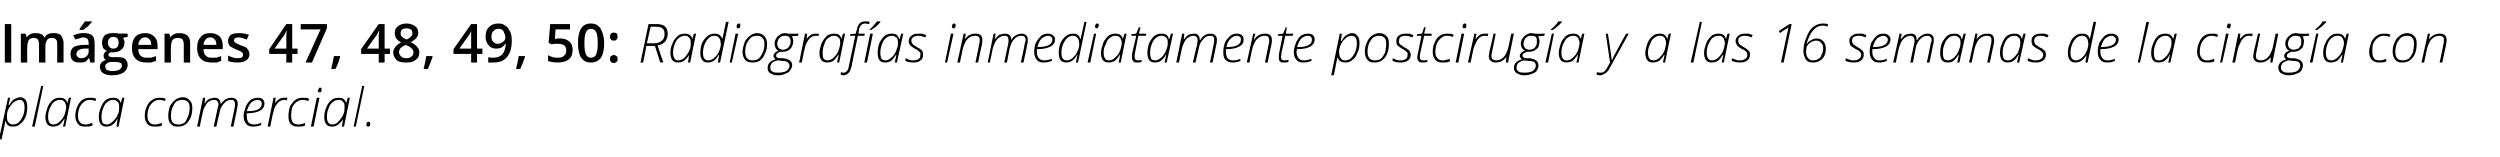<?xml version="1.0" standalone="no"?><!DOCTYPE svg PUBLIC "-//W3C//DTD SVG 1.1//EN" "http://www.w3.org/Graphics/SVG/1.1/DTD/svg11.dtd"><svg xmlns="http://www.w3.org/2000/svg" version="1.1" width="468px" height="29.4px" viewBox="0 -4 468 29.4" style="top:-4px">  <desc>Imágenes 47, 48, 49, 50: Radiografías inmediatamente postcirugía y a las 16 semanas de la cirugía con placa comercial</desc>  <defs/>  <g id="Polygon99233">    <path d="M -0.2 22.1 L 1.5 14.3 L 1.9 14.3 L 1.6 15.7 C 1.6 15.7 1.69 15.68 1.7 15.7 C 2 15.2 2.3 14.8 2.6 14.6 C 3 14.4 3.4 14.2 3.8 14.2 C 4.2 14.2 4.5 14.4 4.8 14.7 C 5 15 5.1 15.5 5.1 16.1 C 5.1 16.7 5 17.3 4.8 17.9 C 4.5 18.5 4.2 18.9 3.8 19.2 C 3.4 19.6 2.9 19.7 2.4 19.7 C 1.7 19.7 1.2 19.4 1.1 18.7 C 1.1 18.7 1 18.7 1 18.7 C 1 18.9 0.7 20 0.3 22.1 C 0.32 22.05 -0.2 22.1 -0.2 22.1 Z M 1.3 17.9 C 1.3 18.4 1.4 18.7 1.6 18.9 C 1.8 19.2 2.1 19.3 2.4 19.3 C 2.8 19.3 3.2 19.2 3.5 18.9 C 3.8 18.6 4.1 18.2 4.3 17.7 C 4.5 17.2 4.6 16.7 4.6 16.1 C 4.6 15.2 4.3 14.7 3.7 14.7 C 3.4 14.7 3.1 14.8 2.8 15 C 2.5 15.2 2.2 15.4 2 15.8 C 1.7 16.1 1.5 16.5 1.4 16.9 C 1.3 17.3 1.3 17.7 1.3 17.9 Z M 6 19.7 L 7.7 12.1 L 8.1 12.1 L 6.5 19.7 L 6 19.7 Z M 9.9 19.7 C 9 19.7 8.5 19.1 8.5 17.9 C 8.5 17.3 8.7 16.7 8.9 16.1 C 9.1 15.5 9.5 15.1 9.9 14.7 C 10.3 14.4 10.7 14.3 11.2 14.3 C 12 14.3 12.4 14.6 12.6 15.3 C 12.59 15.33 12.6 15.3 12.6 15.3 L 12.9 14.3 L 13.3 14.3 L 12.2 19.7 L 11.8 19.7 L 12.1 18.3 C 12.1 18.3 11.97 18.31 12 18.3 C 11.7 18.8 11.4 19.1 11.1 19.4 C 10.7 19.6 10.3 19.7 9.9 19.7 C 9.9 19.7 9.9 19.7 9.9 19.7 Z M 9 17.9 C 9 18.4 9.1 18.7 9.3 19 C 9.4 19.2 9.7 19.3 10 19.3 C 10.3 19.3 10.6 19.2 10.9 19 C 11.2 18.8 11.4 18.5 11.7 18.2 C 11.9 17.9 12.1 17.5 12.2 17.1 C 12.3 16.7 12.4 16.3 12.4 16 C 12.4 15.8 12.3 15.5 12.2 15.3 C 12.2 15.1 12 15 11.9 14.9 C 11.7 14.7 11.5 14.7 11.2 14.7 C 10.8 14.7 10.5 14.8 10.1 15.1 C 9.8 15.3 9.6 15.7 9.3 16.3 C 9.1 16.8 9 17.3 9 17.9 Z M 14.1 17.7 C 14.1 17.1 14.2 16.5 14.5 15.9 C 14.7 15.4 15 15 15.4 14.7 C 15.9 14.4 16.3 14.3 16.9 14.3 C 17.3 14.3 17.7 14.3 18 14.5 C 18 14.5 17.9 14.9 17.9 14.9 C 17.6 14.8 17.2 14.7 16.8 14.7 C 16.4 14.7 16 14.8 15.7 15.1 C 15.4 15.3 15.1 15.7 14.9 16.1 C 14.7 16.6 14.6 17.1 14.6 17.7 C 14.6 18.2 14.7 18.6 15 18.9 C 15.2 19.2 15.6 19.3 16 19.3 C 16.2 19.3 16.4 19.3 16.6 19.2 C 16.8 19.2 17 19.1 17.3 19 C 17.3 19 17.3 19.5 17.3 19.5 C 16.9 19.7 16.5 19.7 15.9 19.7 C 15.4 19.7 14.9 19.6 14.6 19.2 C 14.3 18.8 14.1 18.4 14.1 17.7 Z M 19.9 19.7 C 19 19.7 18.5 19.1 18.5 17.9 C 18.5 17.3 18.6 16.7 18.9 16.1 C 19.1 15.5 19.4 15.1 19.8 14.7 C 20.3 14.4 20.7 14.3 21.2 14.3 C 22 14.3 22.4 14.6 22.6 15.3 C 22.56 15.33 22.6 15.3 22.6 15.3 L 22.9 14.3 L 23.3 14.3 L 22.2 19.7 L 21.8 19.7 L 22 18.3 C 22 18.3 21.94 18.31 21.9 18.3 C 21.7 18.8 21.4 19.1 21 19.4 C 20.7 19.6 20.3 19.7 19.9 19.7 C 19.9 19.7 19.9 19.7 19.9 19.7 Z M 19 17.9 C 19 18.4 19.1 18.7 19.2 19 C 19.4 19.2 19.7 19.3 20 19.3 C 20.3 19.3 20.6 19.2 20.8 19 C 21.1 18.8 21.4 18.5 21.6 18.2 C 21.9 17.9 22 17.5 22.2 17.1 C 22.3 16.7 22.3 16.3 22.3 16 C 22.3 15.8 22.3 15.5 22.2 15.3 C 22.1 15.1 22 15 21.8 14.9 C 21.7 14.7 21.5 14.7 21.2 14.7 C 20.8 14.7 20.4 14.8 20.1 15.1 C 19.8 15.3 19.5 15.7 19.3 16.3 C 19.1 16.8 19 17.3 19 17.9 Z M 27.1 17.7 C 27.1 17.1 27.2 16.5 27.5 15.9 C 27.7 15.4 28 15 28.5 14.7 C 28.9 14.4 29.3 14.3 29.9 14.3 C 30.3 14.3 30.7 14.3 31 14.5 C 31 14.5 30.9 14.9 30.9 14.9 C 30.6 14.8 30.2 14.7 29.8 14.7 C 29.4 14.7 29 14.8 28.7 15.1 C 28.4 15.3 28.1 15.7 27.9 16.1 C 27.7 16.6 27.6 17.1 27.6 17.7 C 27.6 18.2 27.7 18.6 28 18.9 C 28.2 19.2 28.6 19.3 29 19.3 C 29.2 19.3 29.4 19.3 29.6 19.2 C 29.8 19.2 30.1 19.1 30.3 19 C 30.3 19 30.3 19.5 30.3 19.5 C 29.9 19.7 29.5 19.7 29 19.7 C 28.4 19.7 27.9 19.6 27.6 19.2 C 27.3 18.8 27.1 18.4 27.1 17.7 Z M 31.5 17.7 C 31.5 17.1 31.6 16.5 31.8 15.9 C 32.1 15.4 32.4 15 32.8 14.7 C 33.2 14.4 33.7 14.2 34.2 14.2 C 34.8 14.2 35.2 14.4 35.5 14.8 C 35.9 15.1 36 15.6 36 16.2 C 36 16.9 35.9 17.5 35.7 18 C 35.4 18.6 35.1 19 34.7 19.3 C 34.3 19.6 33.8 19.7 33.3 19.7 C 32.7 19.7 32.3 19.6 32 19.2 C 31.6 18.9 31.5 18.3 31.5 17.7 Z M 32 17.7 C 32 18.8 32.4 19.3 33.4 19.3 C 33.8 19.3 34.1 19.2 34.5 19 C 34.8 18.7 35 18.3 35.2 17.8 C 35.4 17.3 35.5 16.8 35.5 16.2 C 35.5 15.7 35.4 15.3 35.2 15.1 C 34.9 14.8 34.6 14.7 34.1 14.7 C 33.7 14.7 33.4 14.8 33 15 C 32.7 15.3 32.5 15.7 32.3 16.1 C 32.1 16.6 32 17.1 32 17.7 Z M 36.9 19.7 L 38 14.3 L 38.4 14.3 L 38.3 15.4 C 38.3 15.4 38.29 15.37 38.3 15.4 C 38.6 15 38.8 14.7 39.2 14.5 C 39.5 14.4 39.9 14.3 40.2 14.3 C 40.6 14.3 40.8 14.4 41 14.6 C 41.2 14.8 41.3 15.1 41.3 15.5 C 41.3 15.5 41.3 15.5 41.3 15.5 C 41.6 15.1 41.9 14.8 42.2 14.6 C 42.6 14.4 42.9 14.3 43.3 14.3 C 43.7 14.3 44 14.4 44.2 14.6 C 44.4 14.8 44.5 15 44.5 15.4 C 44.5 15.5 44.5 15.6 44.5 15.7 C 44.5 15.8 44.4 16 44.4 16.3 C 44.39 16.28 43.7 19.7 43.7 19.7 L 43.2 19.7 C 43.2 19.7 43.9 16.33 43.9 16.3 C 44 15.9 44 15.7 44 15.5 C 44 15.2 43.9 15 43.8 14.9 C 43.7 14.7 43.5 14.7 43.2 14.7 C 42.7 14.7 42.3 14.9 41.9 15.4 C 41.5 15.8 41.2 16.4 41.1 17.1 C 41.06 17.12 40.5 19.7 40.5 19.7 L 40 19.7 C 40 19.7 40.74 16.36 40.7 16.4 C 40.8 16 40.9 15.7 40.9 15.6 C 40.9 15 40.6 14.7 40.1 14.7 C 39.8 14.7 39.4 14.8 39.1 15 C 38.8 15.2 38.6 15.5 38.4 15.9 C 38.1 16.3 38 16.8 37.9 17.3 C 37.87 17.33 37.4 19.7 37.4 19.7 L 36.9 19.7 Z M 45.6 17.7 C 45.6 17.1 45.8 16.6 46 16 C 46.2 15.5 46.5 15.1 46.9 14.7 C 47.4 14.4 47.8 14.3 48.3 14.3 C 48.7 14.3 49 14.4 49.2 14.6 C 49.4 14.8 49.5 15 49.5 15.4 C 49.5 16 49.2 16.4 48.7 16.7 C 48.2 17 47.4 17.2 46.3 17.2 C 46.3 17.2 46.2 17.2 46.2 17.2 C 46.2 17.3 46.2 17.5 46.2 17.7 C 46.2 18.2 46.3 18.6 46.5 18.9 C 46.8 19.2 47.1 19.3 47.6 19.3 C 48 19.3 48.4 19.2 48.9 19 C 48.9 19 48.9 19.4 48.9 19.4 C 48.4 19.6 48 19.7 47.4 19.7 C 46.9 19.7 46.4 19.6 46.1 19.2 C 45.8 18.9 45.6 18.4 45.6 17.7 Z M 46.2 16.8 C 46.2 16.8 46.5 16.8 46.5 16.8 C 48.2 16.8 49 16.3 49 15.4 C 49 15.2 48.9 15 48.8 14.9 C 48.7 14.8 48.5 14.7 48.2 14.7 C 47.8 14.7 47.4 14.9 47 15.2 C 46.7 15.6 46.4 16.1 46.2 16.8 Z M 50.1 19.7 L 51.2 14.3 L 51.6 14.3 L 51.5 15.3 C 51.5 15.3 51.5 15.35 51.5 15.3 C 51.7 15 51.9 14.8 52.1 14.7 C 52.3 14.5 52.4 14.4 52.6 14.4 C 52.8 14.3 53 14.3 53.2 14.3 C 53.4 14.3 53.6 14.3 53.8 14.3 C 53.8 14.3 53.7 14.8 53.7 14.8 C 53.6 14.7 53.4 14.7 53.2 14.7 C 52.9 14.7 52.6 14.8 52.3 15 C 52 15.2 51.8 15.5 51.5 16 C 51.3 16.4 51.2 16.8 51.1 17.3 C 51.05 17.31 50.6 19.7 50.6 19.7 L 50.1 19.7 Z M 54 17.7 C 54 17.1 54.1 16.5 54.3 15.9 C 54.6 15.4 54.9 15 55.3 14.7 C 55.7 14.4 56.2 14.3 56.7 14.3 C 57.1 14.3 57.5 14.3 57.9 14.5 C 57.9 14.5 57.7 14.9 57.7 14.9 C 57.4 14.8 57 14.7 56.7 14.7 C 56.3 14.7 55.9 14.8 55.5 15.1 C 55.2 15.3 54.9 15.7 54.7 16.1 C 54.6 16.6 54.5 17.1 54.5 17.7 C 54.5 18.2 54.6 18.6 54.8 18.9 C 55.1 19.2 55.4 19.3 55.8 19.3 C 56.1 19.3 56.3 19.3 56.5 19.2 C 56.7 19.2 56.9 19.1 57.1 19 C 57.1 19 57.1 19.5 57.1 19.5 C 56.7 19.7 56.3 19.7 55.8 19.7 C 55.2 19.7 54.8 19.6 54.4 19.2 C 54.1 18.8 54 18.4 54 17.7 Z M 58.2 19.7 L 59.3 14.3 L 59.8 14.3 L 58.7 19.7 L 58.2 19.7 Z M 59.5 13 C 59.5 12.8 59.6 12.7 59.7 12.6 C 59.7 12.4 59.8 12.4 59.9 12.4 C 60.1 12.4 60.2 12.5 60.2 12.7 C 60.2 12.9 60.2 13.1 60.1 13.2 C 60 13.3 60 13.3 59.8 13.3 C 59.7 13.3 59.7 13.3 59.6 13.2 C 59.6 13.2 59.5 13.1 59.5 13 Z M 62.1 19.7 C 61.2 19.7 60.7 19.1 60.7 17.9 C 60.7 17.3 60.8 16.7 61.1 16.1 C 61.3 15.5 61.6 15.1 62.1 14.7 C 62.5 14.4 62.9 14.3 63.4 14.3 C 64.2 14.3 64.6 14.6 64.8 15.3 C 64.77 15.33 64.8 15.3 64.8 15.3 L 65.1 14.3 L 65.5 14.3 L 64.4 19.7 L 64 19.7 L 64.2 18.3 C 64.2 18.3 64.15 18.31 64.2 18.3 C 63.9 18.8 63.6 19.1 63.2 19.4 C 62.9 19.6 62.5 19.7 62.1 19.7 C 62.1 19.7 62.1 19.7 62.1 19.7 Z M 61.2 17.9 C 61.2 18.4 61.3 18.7 61.5 19 C 61.6 19.2 61.9 19.3 62.2 19.3 C 62.5 19.3 62.8 19.2 63.1 19 C 63.3 18.8 63.6 18.5 63.8 18.2 C 64.1 17.9 64.2 17.5 64.4 17.1 C 64.5 16.7 64.5 16.3 64.5 16 C 64.5 15.8 64.5 15.5 64.4 15.3 C 64.3 15.1 64.2 15 64 14.9 C 63.9 14.7 63.7 14.7 63.4 14.7 C 63 14.7 62.7 14.8 62.3 15.1 C 62 15.3 61.7 15.7 61.5 16.3 C 61.3 16.8 61.2 17.3 61.2 17.9 Z M 66.2 19.7 L 67.8 12.1 L 68.2 12.1 L 66.6 19.7 L 66.2 19.7 Z M 68.9 19.7 C 68.7 19.7 68.6 19.6 68.6 19.4 C 68.6 19.2 68.6 19.1 68.7 18.9 C 68.8 18.8 68.9 18.8 69 18.8 C 69.2 18.8 69.3 18.9 69.3 19.1 C 69.3 19.3 69.3 19.5 69.2 19.6 C 69.1 19.7 69 19.7 68.9 19.7 C 68.9 19.7 68.9 19.7 68.9 19.7 Z " stroke="none" fill="#000"/>  </g>  <g id="Polygon99232">    <path d="M 0.9 7.7 L 0.9 0.5 L 2.1 0.5 L 2.1 7.7 L 0.9 7.7 Z M 8.5 7.7 L 7.3 7.7 C 7.3 7.7 7.32 4.32 7.3 4.3 C 7.3 3.9 7.2 3.6 7.1 3.4 C 6.9 3.2 6.7 3.1 6.4 3.1 C 5.9 3.1 5.6 3.2 5.4 3.5 C 5.2 3.8 5.1 4.3 5.1 5 C 5.07 4.96 5.1 7.7 5.1 7.7 L 3.9 7.7 L 3.9 2.3 L 4.8 2.3 L 5 3 C 5 3 5.04 2.96 5 3 C 5.2 2.7 5.4 2.5 5.7 2.4 C 6 2.2 6.3 2.2 6.6 2.2 C 7.5 2.2 8 2.4 8.3 3 C 8.3 3 8.4 3 8.4 3 C 8.5 2.7 8.7 2.5 9 2.4 C 9.3 2.2 9.7 2.2 10 2.2 C 10.7 2.2 11.1 2.3 11.4 2.6 C 11.7 3 11.9 3.5 11.9 4.1 C 11.88 4.13 11.9 7.7 11.9 7.7 L 10.7 7.7 C 10.7 7.7 10.74 4.32 10.7 4.3 C 10.7 3.9 10.7 3.6 10.5 3.4 C 10.3 3.2 10.1 3.1 9.8 3.1 C 9.3 3.1 9 3.2 8.8 3.5 C 8.6 3.8 8.5 4.2 8.5 4.8 C 8.47 4.79 8.5 7.7 8.5 7.7 Z M 16.9 7.7 L 16.7 6.9 C 16.7 6.9 16.65 6.9 16.6 6.9 C 16.4 7.2 16.1 7.5 15.9 7.6 C 15.6 7.7 15.3 7.7 14.8 7.7 C 14.3 7.7 13.9 7.6 13.6 7.3 C 13.3 7 13.2 6.6 13.2 6.1 C 13.2 5.5 13.4 5.1 13.8 4.8 C 14.2 4.6 14.8 4.4 15.7 4.4 C 15.67 4.38 16.6 4.4 16.6 4.4 C 16.6 4.4 16.6 4.06 16.6 4.1 C 16.6 3.7 16.5 3.5 16.4 3.3 C 16.2 3.1 15.9 3 15.6 3 C 15.3 3 15.1 3.1 14.8 3.2 C 14.6 3.2 14.3 3.3 14.1 3.4 C 14.1 3.4 13.7 2.6 13.7 2.6 C 14 2.5 14.3 2.4 14.7 2.3 C 15 2.2 15.3 2.2 15.7 2.2 C 16.3 2.2 16.9 2.3 17.2 2.6 C 17.6 2.9 17.7 3.4 17.7 4 C 17.74 4.01 17.7 7.7 17.7 7.7 L 16.9 7.7 Z M 15.2 6.9 C 15.6 6.9 16 6.8 16.2 6.5 C 16.5 6.3 16.6 6 16.6 5.5 C 16.59 5.54 16.6 5.1 16.6 5.1 C 16.6 5.1 15.89 5.1 15.9 5.1 C 15.4 5.1 15 5.2 14.7 5.4 C 14.5 5.5 14.3 5.8 14.3 6.1 C 14.3 6.4 14.4 6.5 14.6 6.7 C 14.7 6.8 14.9 6.9 15.2 6.9 Z M 14.9 1.6 C 14.9 1.6 14.85 1.47 14.9 1.5 C 15 1.2 15.2 1 15.4 0.7 C 15.6 0.4 15.8 0.2 15.9 0 C 15.89 -0.01 17.2 0 17.2 0 C 17.2 0 17.23 0.09 17.2 0.1 C 17.1 0.3 16.8 0.5 16.5 0.9 C 16.1 1.2 15.8 1.4 15.6 1.6 C 15.62 1.59 14.9 1.6 14.9 1.6 Z M 23.9 2.3 L 23.9 2.9 C 23.9 2.9 23.03 3.05 23 3.1 C 23.1 3.2 23.2 3.3 23.2 3.5 C 23.3 3.6 23.3 3.8 23.3 4 C 23.3 4.6 23.1 5 22.7 5.3 C 22.4 5.6 21.8 5.8 21.2 5.8 C 21 5.8 20.8 5.8 20.7 5.8 C 20.4 5.9 20.3 6.1 20.3 6.3 C 20.3 6.4 20.4 6.5 20.5 6.6 C 20.6 6.6 20.8 6.7 21.1 6.7 C 21.1 6.7 22.1 6.7 22.1 6.7 C 22.7 6.7 23.1 6.8 23.4 7 C 23.7 7.3 23.9 7.7 23.9 8.1 C 23.9 8.8 23.6 9.2 23.1 9.6 C 22.6 9.9 21.9 10.1 20.9 10.1 C 20.2 10.1 19.6 9.9 19.3 9.7 C 18.9 9.4 18.7 9 18.7 8.5 C 18.7 8.2 18.8 7.9 19 7.7 C 19.2 7.5 19.5 7.3 19.9 7.2 C 19.7 7.2 19.6 7.1 19.5 6.9 C 19.4 6.8 19.4 6.6 19.4 6.5 C 19.4 6.3 19.4 6.1 19.5 6 C 19.6 5.8 19.8 5.7 20 5.5 C 19.7 5.4 19.5 5.2 19.3 5 C 19.2 4.7 19.1 4.4 19.1 4 C 19.1 3.4 19.3 3 19.6 2.6 C 20 2.3 20.5 2.2 21.2 2.2 C 21.4 2.2 21.5 2.2 21.7 2.2 C 21.9 2.2 22 2.2 22.1 2.3 C 22.08 2.25 23.9 2.3 23.9 2.3 Z M 19.7 8.5 C 19.7 8.7 19.8 8.9 20 9.1 C 20.3 9.2 20.6 9.3 21 9.3 C 21.6 9.3 22.1 9.2 22.4 9 C 22.7 8.8 22.8 8.6 22.8 8.3 C 22.8 8 22.8 7.9 22.6 7.8 C 22.4 7.7 22.1 7.6 21.7 7.6 C 21.7 7.6 20.8 7.6 20.8 7.6 C 20.5 7.6 20.2 7.7 20 7.9 C 19.8 8 19.7 8.2 19.7 8.5 Z M 20.2 4 C 20.2 4.3 20.3 4.6 20.5 4.8 C 20.6 5 20.9 5.1 21.2 5.1 C 21.9 5.1 22.2 4.7 22.2 4 C 22.2 3.6 22.1 3.4 22 3.2 C 21.8 3 21.5 2.9 21.2 2.9 C 20.9 2.9 20.6 3 20.5 3.2 C 20.3 3.4 20.2 3.6 20.2 4 Z M 27.4 7.7 C 26.5 7.7 25.9 7.5 25.4 7 C 24.9 6.5 24.7 5.8 24.7 5 C 24.7 4.1 24.9 3.4 25.3 2.9 C 25.8 2.4 26.4 2.2 27.2 2.2 C 27.9 2.2 28.4 2.4 28.8 2.8 C 29.3 3.2 29.5 3.8 29.5 4.6 C 29.46 4.59 29.5 5.2 29.5 5.2 C 29.5 5.2 25.86 5.21 25.9 5.2 C 25.9 5.7 26 6.1 26.3 6.4 C 26.6 6.7 26.9 6.8 27.4 6.8 C 27.7 6.8 28 6.8 28.3 6.8 C 28.6 6.7 28.9 6.6 29.2 6.5 C 29.2 6.5 29.2 7.4 29.2 7.4 C 28.9 7.5 28.6 7.6 28.3 7.7 C 28.1 7.7 27.7 7.7 27.4 7.7 Z M 27.2 3 C 26.8 3 26.5 3.1 26.3 3.4 C 26.1 3.6 25.9 3.9 25.9 4.4 C 25.9 4.4 28.3 4.4 28.3 4.4 C 28.3 3.9 28.2 3.6 28 3.4 C 27.8 3.1 27.5 3 27.2 3 Z M 35.6 7.7 L 34.4 7.7 C 34.4 7.7 34.42 4.33 34.4 4.3 C 34.4 3.9 34.3 3.6 34.2 3.4 C 34 3.2 33.7 3.1 33.4 3.1 C 32.9 3.1 32.5 3.2 32.3 3.5 C 32.1 3.8 32 4.3 32 5 C 31.96 4.96 32 7.7 32 7.7 L 30.8 7.7 L 30.8 2.3 L 31.7 2.3 L 31.9 3 C 31.9 3 31.93 2.96 31.9 3 C 32.1 2.7 32.3 2.5 32.6 2.4 C 32.9 2.2 33.3 2.2 33.6 2.2 C 34.9 2.2 35.6 2.8 35.6 4.1 C 35.57 4.13 35.6 7.7 35.6 7.7 Z M 39.6 7.7 C 38.7 7.7 38.1 7.5 37.6 7 C 37.1 6.5 36.9 5.8 36.9 5 C 36.9 4.1 37.1 3.4 37.6 2.9 C 38 2.4 38.6 2.2 39.4 2.2 C 40.1 2.2 40.6 2.4 41.1 2.8 C 41.5 3.2 41.7 3.8 41.7 4.6 C 41.67 4.59 41.7 5.2 41.7 5.2 C 41.7 5.2 38.08 5.21 38.1 5.2 C 38.1 5.7 38.2 6.1 38.5 6.4 C 38.8 6.7 39.1 6.8 39.6 6.8 C 39.9 6.8 40.2 6.8 40.5 6.8 C 40.8 6.7 41.1 6.6 41.4 6.5 C 41.4 6.5 41.4 7.4 41.4 7.4 C 41.1 7.5 40.8 7.6 40.6 7.7 C 40.3 7.7 39.9 7.7 39.6 7.7 Z M 39.4 3 C 39 3 38.7 3.1 38.5 3.4 C 38.3 3.6 38.1 3.9 38.1 4.4 C 38.1 4.4 40.5 4.4 40.5 4.4 C 40.5 3.9 40.4 3.6 40.2 3.4 C 40 3.1 39.7 3 39.4 3 Z M 46.7 6.1 C 46.7 6.6 46.5 7 46.1 7.3 C 45.7 7.6 45.1 7.7 44.4 7.7 C 43.7 7.7 43.1 7.6 42.7 7.4 C 42.7 7.4 42.7 6.4 42.7 6.4 C 43.3 6.7 43.9 6.9 44.5 6.9 C 45.2 6.9 45.5 6.7 45.5 6.2 C 45.5 6.1 45.5 6 45.4 5.9 C 45.3 5.8 45.2 5.7 45 5.6 C 44.8 5.5 44.6 5.4 44.3 5.3 C 43.7 5 43.2 4.8 43 4.6 C 42.8 4.3 42.7 4 42.7 3.6 C 42.7 3.2 42.9 2.8 43.2 2.5 C 43.6 2.3 44.1 2.2 44.8 2.2 C 45.4 2.2 46 2.3 46.6 2.5 C 46.6 2.5 46.2 3.4 46.2 3.4 C 45.6 3.2 45.1 3 44.7 3 C 44.1 3 43.8 3.2 43.8 3.6 C 43.8 3.7 43.9 3.9 44.1 4 C 44.2 4.1 44.6 4.3 45.1 4.5 C 45.5 4.6 45.9 4.8 46.1 4.9 C 46.3 5.1 46.4 5.3 46.5 5.4 C 46.6 5.6 46.7 5.9 46.7 6.1 Z M 55.7 6.1 L 54.7 6.1 L 54.7 7.7 L 53.6 7.7 L 53.6 6.1 L 50.4 6.1 L 50.4 5.2 L 53.6 0.5 L 54.7 0.5 L 54.7 5.1 L 55.7 5.1 L 55.7 6.1 Z M 53.6 5.1 C 53.6 5.1 53.62 3.35 53.6 3.3 C 53.6 2.7 53.6 2.2 53.7 1.8 C 53.7 1.8 53.6 1.8 53.6 1.8 C 53.5 2 53.4 2.3 53.2 2.6 C 53.2 2.56 51.4 5.1 51.4 5.1 L 53.6 5.1 Z M 57.2 7.7 L 60 1.5 L 56.3 1.5 L 56.3 0.5 L 61.2 0.5 L 61.2 1.3 L 58.4 7.7 L 57.2 7.7 Z M 63.7 6.6 C 63.5 7.2 63.3 8 62.8 8.9 C 62.8 8.9 62 8.9 62 8.9 C 62.2 8.1 62.4 7.2 62.5 6.5 C 62.5 6.49 63.6 6.5 63.6 6.5 C 63.6 6.5 63.7 6.6 63.7 6.6 Z M 73 6.1 L 72 6.1 L 72 7.7 L 70.9 7.7 L 70.9 6.1 L 67.6 6.1 L 67.6 5.2 L 70.9 0.5 L 72 0.5 L 72 5.1 L 73 5.1 L 73 6.1 Z M 70.9 5.1 C 70.9 5.1 70.9 3.35 70.9 3.3 C 70.9 2.7 70.9 2.2 71 1.8 C 71 1.8 70.9 1.8 70.9 1.8 C 70.8 2 70.7 2.3 70.5 2.6 C 70.48 2.56 68.7 5.1 68.7 5.1 L 70.9 5.1 Z M 76.1 0.4 C 76.7 0.4 77.3 0.6 77.7 0.9 C 78.1 1.2 78.3 1.6 78.3 2.1 C 78.3 2.9 77.8 3.4 76.9 3.9 C 77.5 4.2 77.9 4.5 78.1 4.8 C 78.4 5.1 78.5 5.4 78.5 5.8 C 78.5 6.4 78.3 6.9 77.8 7.2 C 77.4 7.6 76.8 7.7 76.1 7.7 C 75.3 7.7 74.7 7.6 74.3 7.3 C 73.9 6.9 73.6 6.4 73.6 5.8 C 73.6 5.4 73.8 5.1 74 4.8 C 74.2 4.5 74.6 4.2 75.1 3.9 C 74.6 3.7 74.3 3.4 74.1 3.1 C 74 2.8 73.9 2.5 73.9 2.1 C 73.9 1.6 74.1 1.2 74.5 0.9 C 74.9 0.6 75.4 0.4 76.1 0.4 Z M 74.7 5.8 C 74.7 6.1 74.9 6.4 75.1 6.6 C 75.3 6.8 75.7 6.9 76.1 6.9 C 76.5 6.9 76.8 6.8 77 6.6 C 77.3 6.4 77.4 6.1 77.4 5.8 C 77.4 5.5 77.3 5.3 77.1 5.1 C 76.9 4.9 76.5 4.6 76.1 4.5 C 76.1 4.5 76 4.4 76 4.4 C 75.5 4.6 75.2 4.8 75 5 C 74.8 5.2 74.7 5.5 74.7 5.8 Z M 76.1 1.3 C 75.7 1.3 75.5 1.4 75.3 1.5 C 75.1 1.7 75 1.9 75 2.2 C 75 2.4 75 2.5 75.1 2.7 C 75.1 2.8 75.3 2.9 75.4 3 C 75.5 3.1 75.8 3.3 76.1 3.4 C 76.5 3.2 76.7 3.1 76.9 2.9 C 77.1 2.7 77.2 2.5 77.2 2.2 C 77.2 1.9 77.1 1.7 76.9 1.5 C 76.7 1.4 76.4 1.3 76.1 1.3 Z M 81 6.6 C 80.8 7.2 80.5 8 80.1 8.9 C 80.1 8.9 79.3 8.9 79.3 8.9 C 79.5 8.1 79.7 7.2 79.8 6.5 C 79.78 6.49 80.9 6.5 80.9 6.5 C 80.9 6.5 80.98 6.6 81 6.6 Z M 90.3 6.1 L 89.3 6.1 L 89.3 7.7 L 88.2 7.7 L 88.2 6.1 L 84.9 6.1 L 84.9 5.2 L 88.2 0.5 L 89.3 0.5 L 89.3 5.1 L 90.3 5.1 L 90.3 6.1 Z M 88.2 5.1 C 88.2 5.1 88.19 3.35 88.2 3.3 C 88.2 2.7 88.2 2.2 88.2 1.8 C 88.2 1.8 88.2 1.8 88.2 1.8 C 88.1 2 88 2.3 87.8 2.6 C 87.77 2.56 86 5.1 86 5.1 L 88.2 5.1 Z M 95.8 3.6 C 95.8 5 95.5 6 94.9 6.7 C 94.3 7.4 93.5 7.7 92.4 7.7 C 91.9 7.7 91.6 7.7 91.4 7.7 C 91.4 7.7 91.4 6.7 91.4 6.7 C 91.7 6.8 92 6.8 92.3 6.8 C 93.1 6.8 93.6 6.6 94 6.2 C 94.4 5.8 94.6 5.1 94.7 4.2 C 94.7 4.2 94.6 4.2 94.6 4.2 C 94.4 4.5 94.2 4.7 93.9 4.9 C 93.6 5 93.3 5.1 92.9 5.1 C 92.3 5.1 91.8 4.9 91.5 4.5 C 91.1 4.1 90.9 3.5 90.9 2.9 C 90.9 2.1 91.1 1.5 91.5 1.1 C 92 0.6 92.5 0.4 93.3 0.4 C 93.8 0.4 94.2 0.5 94.6 0.8 C 95 1 95.2 1.4 95.5 1.9 C 95.7 2.3 95.8 2.9 95.8 3.6 Z M 93.3 1.4 C 92.9 1.4 92.6 1.5 92.4 1.8 C 92.1 2 92 2.4 92 2.9 C 92 3.3 92.1 3.6 92.3 3.8 C 92.5 4 92.8 4.2 93.2 4.2 C 93.6 4.2 93.9 4 94.2 3.8 C 94.5 3.6 94.6 3.3 94.6 3 C 94.6 2.7 94.5 2.4 94.4 2.2 C 94.3 1.9 94.2 1.7 94 1.6 C 93.8 1.4 93.5 1.4 93.3 1.4 Z M 98.3 6.6 C 98.1 7.2 97.8 8 97.4 8.9 C 97.4 8.9 96.6 8.9 96.6 8.9 C 96.8 8.1 97 7.2 97.1 6.5 C 97.06 6.49 98.2 6.5 98.2 6.5 C 98.2 6.5 98.26 6.6 98.3 6.6 Z M 104.9 3.2 C 105.6 3.2 106.2 3.4 106.6 3.8 C 107 4.1 107.2 4.7 107.2 5.3 C 107.2 6.1 107 6.7 106.5 7.1 C 106 7.5 105.3 7.7 104.5 7.7 C 103.7 7.7 103 7.6 102.6 7.4 C 102.6 7.4 102.6 6.3 102.6 6.3 C 102.8 6.5 103.2 6.6 103.5 6.7 C 103.8 6.8 104.2 6.8 104.4 6.8 C 105 6.8 105.4 6.7 105.6 6.4 C 105.9 6.2 106 5.9 106 5.4 C 106 4.6 105.5 4.2 104.4 4.2 C 104.2 4.2 104.1 4.2 103.8 4.2 C 103.6 4.2 103.4 4.3 103.2 4.3 C 103.25 4.3 102.7 4 102.7 4 L 103 0.5 L 106.7 0.5 L 106.7 1.5 L 104 1.5 C 104 1.5 103.86 3.3 103.9 3.3 C 104 3.3 104.1 3.3 104.3 3.2 C 104.4 3.2 104.6 3.2 104.9 3.2 Z M 113.1 4.1 C 113.1 5.3 112.9 6.2 112.5 6.8 C 112.1 7.4 111.4 7.7 110.6 7.7 C 109.8 7.7 109.2 7.4 108.8 6.8 C 108.4 6.2 108.2 5.3 108.2 4.1 C 108.2 2.8 108.4 1.9 108.8 1.3 C 109.2 0.7 109.8 0.4 110.6 0.4 C 111.4 0.4 112 0.7 112.4 1.3 C 112.8 2 113.1 2.9 113.1 4.1 Z M 109.4 4.1 C 109.4 5.1 109.5 5.8 109.7 6.2 C 109.9 6.6 110.2 6.8 110.6 6.8 C 111.1 6.8 111.4 6.6 111.6 6.2 C 111.8 5.7 111.9 5 111.9 4.1 C 111.9 3.1 111.8 2.4 111.6 2 C 111.4 1.6 111.1 1.4 110.6 1.4 C 110.2 1.4 109.9 1.6 109.7 2 C 109.5 2.4 109.4 3.1 109.4 4.1 Z M 114.2 7 C 114.2 6.8 114.2 6.6 114.4 6.5 C 114.5 6.4 114.7 6.3 114.9 6.3 C 115.1 6.3 115.3 6.4 115.4 6.5 C 115.6 6.6 115.6 6.8 115.6 7 C 115.6 7.3 115.6 7.5 115.4 7.6 C 115.3 7.7 115.1 7.8 114.9 7.8 C 114.7 7.8 114.5 7.7 114.4 7.6 C 114.2 7.5 114.2 7.3 114.2 7 Z M 114.2 2.9 C 114.2 2.4 114.4 2.1 114.9 2.1 C 115.2 2.1 115.3 2.2 115.5 2.3 C 115.6 2.5 115.6 2.6 115.6 2.9 C 115.6 3.1 115.6 3.3 115.4 3.4 C 115.3 3.6 115.1 3.6 114.9 3.6 C 114.7 3.6 114.5 3.6 114.4 3.4 C 114.2 3.3 114.2 3.1 114.2 2.9 Z M 119.9 7.7 L 121.4 0.5 C 121.4 0.5 122.87 0.51 122.9 0.5 C 124.3 0.5 125 1.1 125 2.3 C 125 2.9 124.8 3.4 124.5 3.8 C 124.1 4.2 123.7 4.4 123.1 4.5 C 123.7 6.4 124.1 7.5 124.2 7.7 C 124.17 7.65 123.6 7.7 123.6 7.7 L 122.6 4.6 L 121 4.6 L 120.4 7.7 L 119.9 7.7 Z M 121.1 4.1 C 121.1 4.1 122.36 4.11 122.4 4.1 C 123 4.1 123.5 4 123.9 3.6 C 124.3 3.3 124.4 2.9 124.4 2.3 C 124.4 1.4 123.9 1 122.8 1 C 122.83 0.97 121.8 1 121.8 1 L 121.1 4.1 Z M 126.9 7.7 C 126 7.7 125.5 7.1 125.5 5.9 C 125.5 5.3 125.6 4.7 125.9 4.1 C 126.1 3.5 126.5 3.1 126.9 2.7 C 127.3 2.4 127.7 2.3 128.2 2.3 C 129 2.3 129.4 2.6 129.6 3.3 C 129.58 3.33 129.6 3.3 129.6 3.3 L 129.9 2.3 L 130.3 2.3 L 129.2 7.7 L 128.8 7.7 L 129 6.3 C 129 6.3 128.96 6.31 129 6.3 C 128.7 6.8 128.4 7.1 128 7.4 C 127.7 7.6 127.3 7.7 126.9 7.7 C 126.9 7.7 126.9 7.7 126.9 7.7 Z M 126 5.9 C 126 6.4 126.1 6.7 126.3 7 C 126.4 7.2 126.7 7.3 127 7.3 C 127.3 7.3 127.6 7.2 127.9 7 C 128.2 6.8 128.4 6.5 128.6 6.2 C 128.9 5.9 129 5.5 129.2 5.1 C 129.3 4.7 129.3 4.3 129.3 4 C 129.3 3.8 129.3 3.5 129.2 3.3 C 129.1 3.1 129 3 128.8 2.9 C 128.7 2.7 128.5 2.7 128.2 2.7 C 127.8 2.7 127.5 2.8 127.1 3.1 C 126.8 3.3 126.5 3.7 126.3 4.3 C 126.1 4.8 126 5.3 126 5.9 Z M 132.5 7.7 C 131.6 7.7 131.1 7.1 131.1 5.9 C 131.1 5.3 131.2 4.7 131.4 4.1 C 131.7 3.5 132 3.1 132.4 2.8 C 132.8 2.4 133.3 2.3 133.8 2.3 C 134.5 2.3 135 2.6 135.2 3.3 C 135.2 3.3 135.2 3.3 135.2 3.3 C 135.3 3.1 135.5 2 135.9 0.1 C 135.88 0.07 136.4 0.1 136.4 0.1 L 134.8 7.7 L 134.4 7.7 L 134.6 6.3 C 134.6 6.3 134.54 6.31 134.5 6.3 C 134 7.3 133.3 7.7 132.5 7.7 C 132.5 7.7 132.5 7.7 132.5 7.7 Z M 131.6 5.9 C 131.6 6.8 131.9 7.3 132.6 7.3 C 132.9 7.3 133.2 7.2 133.5 7 C 133.8 6.8 134 6.5 134.3 6.2 C 134.5 5.8 134.7 5.5 134.8 5.1 C 134.9 4.7 135 4.3 134.9 4 C 134.9 3.6 134.8 3.3 134.6 3.1 C 134.4 2.8 134.2 2.7 133.8 2.7 C 133.4 2.7 133 2.8 132.7 3.1 C 132.4 3.4 132.1 3.8 131.9 4.3 C 131.7 4.8 131.6 5.3 131.6 5.9 Z M 136.6 7.7 L 137.7 2.3 L 138.2 2.3 L 137 7.7 L 136.6 7.7 Z M 137.9 1 C 137.9 0.8 137.9 0.7 138 0.6 C 138.1 0.4 138.2 0.4 138.3 0.4 C 138.5 0.4 138.6 0.5 138.6 0.7 C 138.6 0.9 138.5 1.1 138.5 1.2 C 138.4 1.3 138.3 1.3 138.2 1.3 C 138.1 1.3 138 1.3 138 1.2 C 137.9 1.2 137.9 1.1 137.9 1 Z M 139 5.7 C 139 5.1 139.2 4.5 139.4 3.9 C 139.6 3.4 140 3 140.4 2.7 C 140.8 2.4 141.2 2.2 141.7 2.2 C 142.3 2.2 142.8 2.4 143.1 2.8 C 143.4 3.1 143.6 3.6 143.6 4.2 C 143.6 4.9 143.5 5.5 143.2 6 C 143 6.6 142.7 7 142.3 7.3 C 141.9 7.6 141.4 7.7 140.9 7.7 C 140.3 7.7 139.8 7.6 139.5 7.2 C 139.2 6.9 139 6.3 139 5.7 Z M 139.5 5.7 C 139.5 6.8 140 7.3 140.9 7.3 C 141.3 7.3 141.7 7.2 142 7 C 142.3 6.7 142.6 6.3 142.8 5.8 C 143 5.3 143.1 4.8 143.1 4.2 C 143.1 3.7 143 3.3 142.7 3.1 C 142.5 2.8 142.1 2.7 141.7 2.7 C 141.3 2.7 140.9 2.8 140.6 3 C 140.3 3.3 140 3.7 139.8 4.1 C 139.6 4.6 139.5 5.1 139.5 5.7 Z M 143.7 8.7 C 143.7 7.9 144.2 7.4 145.2 7.1 C 144.9 6.9 144.8 6.7 144.8 6.5 C 144.8 6.1 145.1 5.7 145.7 5.5 C 145.5 5.4 145.3 5.2 145.2 5 C 145.1 4.7 145 4.5 145 4.2 C 145 3.8 145.1 3.5 145.3 3.2 C 145.4 2.9 145.7 2.7 146 2.5 C 146.3 2.3 146.6 2.2 147 2.2 C 147.2 2.2 147.4 2.3 147.7 2.3 C 147.7 2.34 149.5 2.3 149.5 2.3 L 149.4 2.7 C 149.4 2.7 148.2 2.78 148.2 2.8 C 148.3 2.9 148.4 3 148.4 3.2 C 148.5 3.4 148.5 3.6 148.5 3.7 C 148.5 4.1 148.4 4.4 148.2 4.8 C 148.1 5.1 147.8 5.3 147.5 5.5 C 147.2 5.6 146.9 5.7 146.5 5.7 C 146.3 5.7 146.1 5.7 146.1 5.7 C 145.8 5.8 145.6 5.9 145.5 6 C 145.3 6.1 145.3 6.3 145.3 6.4 C 145.3 6.5 145.3 6.7 145.4 6.7 C 145.5 6.8 145.7 6.9 146 6.9 C 146 6.9 146.6 6.9 146.6 6.9 C 147.7 7 148.3 7.5 148.3 8.2 C 148.3 8.6 148.1 8.9 147.9 9.2 C 147.7 9.5 147.4 9.7 147 9.8 C 146.6 10 146.2 10.1 145.6 10.1 C 145 10.1 144.5 9.9 144.2 9.7 C 143.8 9.5 143.7 9.1 143.7 8.7 Z M 144.2 8.7 C 144.2 9 144.3 9.2 144.6 9.4 C 144.8 9.6 145.2 9.6 145.7 9.6 C 146.3 9.6 146.8 9.5 147.2 9.3 C 147.6 9 147.8 8.7 147.8 8.3 C 147.8 8 147.6 7.8 147.4 7.6 C 147.2 7.5 146.9 7.4 146.4 7.4 C 146.4 7.4 145.6 7.3 145.6 7.3 C 145.1 7.4 144.7 7.6 144.5 7.8 C 144.3 8.1 144.2 8.3 144.2 8.7 Z M 145.5 4.2 C 145.5 4.5 145.6 4.8 145.8 5 C 146 5.2 146.2 5.3 146.6 5.3 C 146.9 5.3 147.1 5.2 147.3 5.1 C 147.5 5 147.7 4.8 147.8 4.5 C 148 4.3 148 4 148 3.7 C 148 3.4 147.9 3.1 147.7 2.9 C 147.6 2.8 147.3 2.7 147 2.7 C 146.7 2.7 146.4 2.7 146.2 2.9 C 146 3 145.8 3.2 145.7 3.4 C 145.6 3.7 145.5 3.9 145.5 4.2 Z M 149.6 7.7 L 150.7 2.3 L 151.1 2.3 L 151 3.3 C 151 3.3 150.99 3.35 151 3.3 C 151.2 3 151.4 2.8 151.6 2.7 C 151.8 2.5 151.9 2.4 152.1 2.4 C 152.3 2.3 152.5 2.3 152.7 2.3 C 152.9 2.3 153.1 2.3 153.3 2.3 C 153.3 2.3 153.2 2.8 153.2 2.8 C 153.1 2.7 152.9 2.7 152.7 2.7 C 152.4 2.7 152.1 2.8 151.8 3 C 151.5 3.2 151.3 3.5 151 4 C 150.8 4.4 150.7 4.8 150.6 5.3 C 150.55 5.31 150.1 7.7 150.1 7.7 L 149.6 7.7 Z M 154.8 7.7 C 153.9 7.7 153.4 7.1 153.4 5.9 C 153.4 5.3 153.6 4.7 153.8 4.1 C 154.1 3.5 154.4 3.1 154.8 2.7 C 155.2 2.4 155.7 2.3 156.2 2.3 C 156.9 2.3 157.4 2.6 157.5 3.3 C 157.51 3.33 157.5 3.3 157.5 3.3 L 157.8 2.3 L 158.2 2.3 L 157.1 7.7 L 156.7 7.7 L 157 6.3 C 157 6.3 156.89 6.31 156.9 6.3 C 156.6 6.8 156.3 7.1 156 7.4 C 155.6 7.6 155.3 7.7 154.8 7.7 C 154.8 7.7 154.8 7.7 154.8 7.7 Z M 154 5.9 C 154 6.4 154 6.7 154.2 7 C 154.4 7.2 154.6 7.3 154.9 7.3 C 155.2 7.3 155.5 7.2 155.8 7 C 156.1 6.8 156.3 6.5 156.6 6.2 C 156.8 5.9 157 5.5 157.1 5.1 C 157.2 4.7 157.3 4.3 157.3 4 C 157.3 3.8 157.2 3.5 157.2 3.3 C 157.1 3.1 156.9 3 156.8 2.9 C 156.6 2.7 156.4 2.7 156.2 2.7 C 155.8 2.7 155.4 2.8 155.1 3.1 C 154.7 3.3 154.5 3.7 154.3 4.3 C 154.1 4.8 154 5.3 154 5.9 Z M 157.4 9.5 C 157.6 9.6 157.7 9.6 157.9 9.6 C 158.2 9.6 158.4 9.5 158.5 9.3 C 158.7 9.2 158.8 8.9 158.9 8.4 C 158.91 8.43 160.1 2.7 160.1 2.7 L 159.1 2.7 L 159.2 2.4 L 160.2 2.3 C 160.2 2.3 160.35 1.56 160.4 1.6 C 160.5 1 160.7 0.6 160.9 0.4 C 161.2 0.1 161.5 0 162 0 C 162.3 0 162.5 0 162.8 0.1 C 162.8 0.1 162.7 0.5 162.7 0.5 C 162.4 0.5 162.2 0.4 162 0.4 C 161.7 0.4 161.4 0.5 161.2 0.7 C 161.1 0.8 160.9 1.1 160.8 1.5 C 160.83 1.54 160.7 2.3 160.7 2.3 L 161.9 2.3 L 161.8 2.7 L 160.6 2.7 C 160.6 2.7 159.35 8.55 159.4 8.5 C 159.2 9.1 159.1 9.5 158.8 9.7 C 158.6 9.9 158.3 10.1 157.9 10.1 C 157.7 10.1 157.6 10 157.4 10 C 157.4 10 157.4 9.5 157.4 9.5 Z M 161.8 7.7 L 162.9 2.3 L 163.4 2.3 L 162.3 7.7 L 161.8 7.7 Z M 162.8 1.6 C 162.8 1.6 162.8 1.49 162.8 1.5 C 163 1.3 163.3 1.1 163.5 0.8 C 163.8 0.5 164 0.2 164.2 0 C 164.16 -0.01 164.8 0 164.8 0 C 164.8 0 164.83 0.1 164.8 0.1 C 164.7 0.3 164.4 0.6 164.1 0.9 C 163.7 1.2 163.4 1.4 163.1 1.6 C 163.12 1.59 162.8 1.6 162.8 1.6 Z M 165.7 7.7 C 164.7 7.7 164.3 7.1 164.3 5.9 C 164.3 5.3 164.4 4.7 164.6 4.1 C 164.9 3.5 165.2 3.1 165.6 2.7 C 166 2.4 166.5 2.3 167 2.3 C 167.7 2.3 168.2 2.6 168.3 3.3 C 168.34 3.33 168.4 3.3 168.4 3.3 L 168.7 2.3 L 169.1 2.3 L 167.9 7.7 L 167.5 7.7 L 167.8 6.3 C 167.8 6.3 167.72 6.31 167.7 6.3 C 167.4 6.8 167.1 7.1 166.8 7.4 C 166.5 7.6 166.1 7.7 165.7 7.7 C 165.7 7.7 165.7 7.7 165.7 7.7 Z M 164.8 5.9 C 164.8 6.4 164.9 6.7 165 7 C 165.2 7.2 165.4 7.3 165.8 7.3 C 166.1 7.3 166.3 7.2 166.6 7 C 166.9 6.8 167.2 6.5 167.4 6.2 C 167.6 5.9 167.8 5.5 167.9 5.1 C 168.1 4.7 168.1 4.3 168.1 4 C 168.1 3.8 168.1 3.5 168 3.3 C 167.9 3.1 167.8 3 167.6 2.9 C 167.4 2.7 167.2 2.7 167 2.7 C 166.6 2.7 166.2 2.8 165.9 3.1 C 165.6 3.3 165.3 3.7 165.1 4.3 C 164.9 4.8 164.8 5.3 164.8 5.9 Z M 171 7.7 C 170.4 7.7 169.9 7.6 169.5 7.4 C 169.5 7.4 169.5 6.9 169.5 6.9 C 169.7 7 170 7.1 170.2 7.2 C 170.5 7.3 170.7 7.3 171 7.3 C 171.4 7.3 171.8 7.2 172 7 C 172.2 6.9 172.3 6.6 172.3 6.2 C 172.3 6.1 172.3 6 172.3 5.9 C 172.2 5.8 172.1 5.7 172 5.6 C 171.9 5.5 171.7 5.3 171.4 5.2 C 170.9 4.9 170.6 4.7 170.4 4.5 C 170.2 4.2 170.1 4 170.1 3.7 C 170.1 3.3 170.3 2.9 170.6 2.7 C 170.9 2.4 171.4 2.3 171.9 2.3 C 172.1 2.3 172.4 2.3 172.7 2.3 C 172.9 2.4 173.2 2.5 173.4 2.6 C 173.4 2.6 173.2 3 173.2 3 C 172.7 2.8 172.3 2.7 171.9 2.7 C 171.5 2.7 171.2 2.8 171 2.9 C 170.8 3.1 170.6 3.3 170.6 3.6 C 170.6 3.8 170.7 3.9 170.7 4 C 170.8 4.2 170.9 4.3 171 4.4 C 171.2 4.5 171.4 4.6 171.6 4.8 C 172 5 172.2 5.1 172.4 5.3 C 172.6 5.4 172.7 5.5 172.7 5.7 C 172.8 5.8 172.8 6 172.8 6.2 C 172.8 6.7 172.7 7.1 172.3 7.3 C 172 7.6 171.6 7.7 171 7.7 C 171 7.7 171 7.7 171 7.7 Z M 176.9 7.7 L 178 2.3 L 178.5 2.3 L 177.3 7.7 L 176.9 7.7 Z M 178.2 1 C 178.2 0.8 178.2 0.7 178.3 0.6 C 178.4 0.4 178.5 0.4 178.6 0.4 C 178.8 0.4 178.9 0.5 178.9 0.7 C 178.9 0.9 178.8 1.1 178.8 1.2 C 178.7 1.3 178.6 1.3 178.5 1.3 C 178.4 1.3 178.3 1.3 178.3 1.2 C 178.2 1.2 178.2 1.1 178.2 1 Z M 179.2 7.7 L 180.4 2.3 L 180.8 2.3 L 180.6 3.4 C 180.6 3.4 180.61 3.42 180.6 3.4 C 181.1 2.6 181.8 2.3 182.6 2.3 C 183.1 2.3 183.4 2.4 183.6 2.6 C 183.8 2.8 183.9 3.1 183.9 3.5 C 183.9 3.7 183.9 4 183.8 4.4 C 183.8 4.36 183.1 7.7 183.1 7.7 L 182.6 7.7 C 182.6 7.7 183.33 4.27 183.3 4.3 C 183.4 4 183.4 3.7 183.4 3.5 C 183.4 3.3 183.4 3 183.2 2.9 C 183.1 2.8 182.9 2.7 182.6 2.7 C 182.2 2.7 181.8 2.8 181.5 3 C 181.2 3.2 180.9 3.5 180.7 3.9 C 180.5 4.3 180.3 4.8 180.2 5.3 C 180.18 5.31 179.7 7.7 179.7 7.7 L 179.2 7.7 Z M 184.9 7.7 L 186 2.3 L 186.4 2.3 L 186.2 3.4 C 186.2 3.4 186.24 3.37 186.2 3.4 C 186.5 3 186.8 2.7 187.1 2.5 C 187.5 2.4 187.8 2.3 188.2 2.3 C 188.5 2.3 188.8 2.4 189 2.6 C 189.2 2.8 189.3 3.1 189.3 3.5 C 189.3 3.5 189.3 3.5 189.3 3.5 C 189.5 3.1 189.8 2.8 190.2 2.6 C 190.5 2.4 190.9 2.3 191.3 2.3 C 191.6 2.3 191.9 2.4 192.1 2.6 C 192.3 2.8 192.4 3 192.4 3.4 C 192.4 3.5 192.4 3.6 192.4 3.7 C 192.4 3.8 192.4 4 192.3 4.3 C 192.34 4.28 191.6 7.7 191.6 7.7 L 191.1 7.7 C 191.1 7.7 191.85 4.33 191.8 4.3 C 191.9 3.9 192 3.7 192 3.5 C 192 3.2 191.9 3 191.8 2.9 C 191.6 2.7 191.4 2.7 191.2 2.7 C 190.7 2.7 190.2 2.9 189.8 3.4 C 189.4 3.8 189.2 4.4 189 5.1 C 189.01 5.12 188.5 7.7 188.5 7.7 L 188 7.7 C 188 7.7 188.69 4.36 188.7 4.4 C 188.8 4 188.8 3.7 188.8 3.6 C 188.8 3 188.6 2.7 188.1 2.7 C 187.7 2.7 187.4 2.8 187.1 3 C 186.8 3.2 186.5 3.5 186.3 3.9 C 186.1 4.3 185.9 4.8 185.8 5.3 C 185.82 5.33 185.3 7.7 185.3 7.7 L 184.9 7.7 Z M 193.6 5.7 C 193.6 5.1 193.7 4.6 193.9 4 C 194.2 3.5 194.5 3.1 194.9 2.7 C 195.3 2.4 195.8 2.3 196.2 2.3 C 196.6 2.3 196.9 2.4 197.1 2.6 C 197.4 2.8 197.5 3 197.5 3.4 C 197.5 4 197.2 4.4 196.7 4.7 C 196.1 5 195.3 5.2 194.3 5.2 C 194.3 5.2 194.1 5.2 194.1 5.2 C 194.1 5.3 194.1 5.5 194.1 5.7 C 194.1 6.2 194.2 6.6 194.5 6.9 C 194.7 7.2 195.1 7.3 195.5 7.3 C 195.9 7.3 196.4 7.2 196.9 7 C 196.9 7 196.9 7.4 196.9 7.4 C 196.4 7.6 195.9 7.7 195.4 7.7 C 194.8 7.7 194.4 7.6 194.1 7.2 C 193.8 6.9 193.6 6.4 193.6 5.7 Z M 194.2 4.8 C 194.2 4.8 194.4 4.8 194.4 4.8 C 196.1 4.8 197 4.3 197 3.4 C 197 3.2 196.9 3 196.8 2.9 C 196.6 2.8 196.4 2.7 196.2 2.7 C 195.8 2.7 195.4 2.9 195 3.2 C 194.6 3.6 194.4 4.1 194.2 4.8 Z M 199.6 7.7 C 198.6 7.7 198.2 7.1 198.2 5.9 C 198.2 5.3 198.3 4.7 198.5 4.1 C 198.8 3.5 199.1 3.1 199.5 2.8 C 199.9 2.4 200.4 2.3 200.9 2.3 C 201.6 2.3 202.1 2.6 202.2 3.3 C 202.2 3.3 202.3 3.3 202.3 3.3 C 202.3 3.1 202.6 2 203 0.1 C 202.96 0.07 203.4 0.1 203.4 0.1 L 201.8 7.7 L 201.4 7.7 L 201.7 6.3 C 201.7 6.3 201.62 6.31 201.6 6.3 C 201.1 7.3 200.4 7.7 199.6 7.7 C 199.6 7.7 199.6 7.7 199.6 7.7 Z M 198.7 5.9 C 198.7 6.8 199 7.3 199.7 7.3 C 200 7.3 200.3 7.2 200.6 7 C 200.9 6.8 201.1 6.5 201.4 6.2 C 201.6 5.8 201.8 5.5 201.9 5.1 C 202 4.7 202.1 4.3 202 4 C 202 3.6 201.9 3.3 201.7 3.1 C 201.5 2.8 201.2 2.7 200.9 2.7 C 200.5 2.7 200.1 2.8 199.8 3.1 C 199.5 3.4 199.2 3.8 199 4.3 C 198.8 4.8 198.7 5.3 198.7 5.9 Z M 203.6 7.7 L 204.8 2.3 L 205.2 2.3 L 204.1 7.7 L 203.6 7.7 Z M 205 1 C 205 0.8 205 0.7 205.1 0.6 C 205.2 0.4 205.3 0.4 205.4 0.4 C 205.6 0.4 205.7 0.5 205.7 0.7 C 205.7 0.9 205.6 1.1 205.5 1.2 C 205.5 1.3 205.4 1.3 205.3 1.3 C 205.2 1.3 205.1 1.3 205.1 1.2 C 205 1.2 205 1.1 205 1 Z M 207.5 7.7 C 206.6 7.7 206.1 7.1 206.1 5.9 C 206.1 5.3 206.3 4.7 206.5 4.1 C 206.7 3.5 207.1 3.1 207.5 2.7 C 207.9 2.4 208.3 2.3 208.8 2.3 C 209.6 2.3 210 2.6 210.2 3.3 C 210.2 3.33 210.2 3.3 210.2 3.3 L 210.5 2.3 L 210.9 2.3 L 209.8 7.7 L 209.4 7.7 L 209.7 6.3 C 209.7 6.3 209.58 6.31 209.6 6.3 C 209.3 6.8 209 7.1 208.7 7.4 C 208.3 7.6 207.9 7.7 207.5 7.7 C 207.5 7.7 207.5 7.7 207.5 7.7 Z M 206.6 5.9 C 206.6 6.4 206.7 6.7 206.9 7 C 207 7.2 207.3 7.3 207.6 7.3 C 207.9 7.3 208.2 7.2 208.5 7 C 208.8 6.8 209 6.5 209.3 6.2 C 209.5 5.9 209.7 5.5 209.8 5.1 C 209.9 4.7 210 4.3 210 4 C 210 3.8 209.9 3.5 209.8 3.3 C 209.8 3.1 209.6 3 209.5 2.9 C 209.3 2.7 209.1 2.7 208.8 2.7 C 208.4 2.7 208.1 2.8 207.8 3.1 C 207.4 3.3 207.2 3.7 207 4.3 C 206.7 4.8 206.6 5.3 206.6 5.9 Z M 211.8 2.7 L 211.8 2.4 L 212.7 2.3 L 213.2 1.1 L 213.5 1.1 L 213.2 2.3 L 214.6 2.3 L 214.5 2.7 L 213.1 2.7 C 213.1 2.7 212.47 5.84 212.5 5.8 C 212.4 6.2 212.4 6.4 212.4 6.6 C 212.4 7.1 212.6 7.3 213 7.3 C 213.2 7.3 213.5 7.3 213.7 7.2 C 213.7 7.2 213.7 7.6 213.7 7.6 C 213.4 7.7 213.1 7.7 212.9 7.7 C 212.6 7.7 212.3 7.7 212.2 7.5 C 212 7.3 211.9 7.1 211.9 6.7 C 211.9 6.5 211.9 6.1 212 5.7 C 212.03 5.7 212.7 2.7 212.7 2.7 L 211.8 2.7 Z M 216.2 7.7 C 215.2 7.7 214.8 7.1 214.8 5.9 C 214.8 5.3 214.9 4.7 215.1 4.1 C 215.4 3.5 215.7 3.1 216.1 2.7 C 216.5 2.4 217 2.3 217.5 2.3 C 218.2 2.3 218.7 2.6 218.8 3.3 C 218.84 3.33 218.9 3.3 218.9 3.3 L 219.2 2.3 L 219.6 2.3 L 218.4 7.7 L 218 7.7 L 218.3 6.3 C 218.3 6.3 218.22 6.31 218.2 6.3 C 218 6.8 217.6 7.1 217.3 7.4 C 217 7.6 216.6 7.7 216.2 7.7 C 216.2 7.7 216.2 7.7 216.2 7.7 Z M 215.3 5.9 C 215.3 6.4 215.4 6.7 215.5 7 C 215.7 7.2 215.9 7.3 216.3 7.3 C 216.6 7.3 216.8 7.2 217.1 7 C 217.4 6.8 217.7 6.5 217.9 6.2 C 218.1 5.9 218.3 5.5 218.4 5.1 C 218.6 4.7 218.6 4.3 218.6 4 C 218.6 3.8 218.6 3.5 218.5 3.3 C 218.4 3.1 218.3 3 218.1 2.9 C 217.9 2.7 217.7 2.7 217.5 2.7 C 217.1 2.7 216.7 2.8 216.4 3.1 C 216.1 3.3 215.8 3.7 215.6 4.3 C 215.4 4.8 215.3 5.3 215.3 5.9 Z M 220.2 7.7 L 221.3 2.3 L 221.7 2.3 L 221.6 3.4 C 221.6 3.4 221.61 3.37 221.6 3.4 C 221.9 3 222.2 2.7 222.5 2.5 C 222.8 2.4 223.2 2.3 223.5 2.3 C 223.9 2.3 224.2 2.4 224.3 2.6 C 224.5 2.8 224.6 3.1 224.6 3.5 C 224.6 3.5 224.7 3.5 224.7 3.5 C 224.9 3.1 225.2 2.8 225.5 2.6 C 225.9 2.4 226.2 2.3 226.6 2.3 C 227 2.3 227.3 2.4 227.5 2.6 C 227.7 2.8 227.8 3 227.8 3.4 C 227.8 3.5 227.8 3.6 227.8 3.7 C 227.8 3.8 227.8 4 227.7 4.3 C 227.71 4.28 227 7.7 227 7.7 L 226.5 7.7 C 226.5 7.7 227.22 4.33 227.2 4.3 C 227.3 3.9 227.3 3.7 227.3 3.5 C 227.3 3.2 227.3 3 227.1 2.9 C 227 2.7 226.8 2.7 226.6 2.7 C 226 2.7 225.6 2.9 225.2 3.4 C 224.8 3.8 224.5 4.4 224.4 5.1 C 224.38 5.12 223.8 7.7 223.8 7.7 L 223.3 7.7 C 223.3 7.7 224.06 4.36 224.1 4.4 C 224.1 4 224.2 3.7 224.2 3.6 C 224.2 3 223.9 2.7 223.4 2.7 C 223.1 2.7 222.8 2.8 222.5 3 C 222.1 3.2 221.9 3.5 221.7 3.9 C 221.5 4.3 221.3 4.8 221.2 5.3 C 221.19 5.33 220.7 7.7 220.7 7.7 L 220.2 7.7 Z M 229 5.7 C 229 5.1 229.1 4.6 229.3 4 C 229.5 3.5 229.9 3.1 230.3 2.7 C 230.7 2.4 231.1 2.3 231.6 2.3 C 232 2.3 232.3 2.4 232.5 2.6 C 232.7 2.8 232.8 3 232.8 3.4 C 232.8 4 232.6 4.4 232 4.7 C 231.5 5 230.7 5.2 229.7 5.2 C 229.7 5.2 229.5 5.2 229.5 5.2 C 229.5 5.3 229.5 5.5 229.5 5.7 C 229.5 6.2 229.6 6.6 229.8 6.9 C 230.1 7.2 230.4 7.3 230.9 7.3 C 231.3 7.3 231.8 7.2 232.2 7 C 232.2 7 232.2 7.4 232.2 7.4 C 231.8 7.6 231.3 7.7 230.8 7.7 C 230.2 7.7 229.8 7.6 229.4 7.2 C 229.1 6.9 229 6.4 229 5.7 Z M 229.6 4.8 C 229.6 4.8 229.8 4.8 229.8 4.8 C 231.5 4.8 232.3 4.3 232.3 3.4 C 232.3 3.2 232.3 3 232.1 2.9 C 232 2.8 231.8 2.7 231.6 2.7 C 231.1 2.7 230.7 2.9 230.4 3.2 C 230 3.6 229.7 4.1 229.6 4.8 Z M 233.4 7.7 L 234.6 2.3 L 235 2.3 L 234.7 3.4 C 234.7 3.4 234.8 3.42 234.8 3.4 C 235.3 2.6 236 2.3 236.8 2.3 C 237.3 2.3 237.6 2.4 237.8 2.6 C 238 2.8 238.1 3.1 238.1 3.5 C 238.1 3.7 238.1 4 238 4.4 C 237.99 4.36 237.3 7.7 237.3 7.7 L 236.8 7.7 C 236.8 7.7 237.51 4.27 237.5 4.3 C 237.6 4 237.6 3.7 237.6 3.5 C 237.6 3.3 237.5 3 237.4 2.9 C 237.3 2.8 237 2.7 236.7 2.7 C 236.4 2.7 236 2.8 235.7 3 C 235.4 3.2 235.1 3.5 234.9 3.9 C 234.7 4.3 234.5 4.8 234.4 5.3 C 234.36 5.31 233.9 7.7 233.9 7.7 L 233.4 7.7 Z M 239.2 2.7 L 239.3 2.4 L 240.2 2.3 L 240.7 1.1 L 240.9 1.1 L 240.7 2.3 L 242.1 2.3 L 242 2.7 L 240.6 2.7 C 240.6 2.7 239.94 5.84 239.9 5.8 C 239.9 6.2 239.8 6.4 239.8 6.6 C 239.8 7.1 240 7.3 240.4 7.3 C 240.7 7.3 240.9 7.3 241.2 7.2 C 241.2 7.2 241.2 7.6 241.2 7.6 C 240.9 7.7 240.6 7.7 240.4 7.7 C 240 7.7 239.8 7.7 239.6 7.5 C 239.4 7.3 239.4 7.1 239.4 6.7 C 239.4 6.5 239.4 6.1 239.5 5.7 C 239.5 5.7 240.1 2.7 240.1 2.7 L 239.2 2.7 Z M 242.2 5.7 C 242.2 5.1 242.4 4.6 242.6 4 C 242.8 3.5 243.1 3.1 243.5 2.7 C 244 2.4 244.4 2.3 244.9 2.3 C 245.3 2.3 245.6 2.4 245.8 2.6 C 246 2.8 246.1 3 246.1 3.4 C 246.1 4 245.8 4.4 245.3 4.7 C 244.8 5 244 5.2 242.9 5.2 C 242.9 5.2 242.8 5.2 242.8 5.2 C 242.8 5.3 242.7 5.5 242.7 5.7 C 242.7 6.2 242.9 6.6 243.1 6.9 C 243.3 7.2 243.7 7.3 244.1 7.3 C 244.6 7.3 245 7.2 245.5 7 C 245.5 7 245.5 7.4 245.5 7.4 C 245 7.6 244.6 7.7 244 7.7 C 243.5 7.7 243 7.6 242.7 7.2 C 242.4 6.9 242.2 6.4 242.2 5.7 Z M 242.8 4.8 C 242.8 4.8 243.1 4.8 243.1 4.8 C 244.8 4.8 245.6 4.3 245.6 3.4 C 245.6 3.2 245.5 3 245.4 2.9 C 245.3 2.8 245.1 2.7 244.8 2.7 C 244.4 2.7 244 2.9 243.6 3.2 C 243.3 3.6 243 4.1 242.8 4.8 Z M 249.2 10.1 L 250.8 2.3 L 251.2 2.3 L 251 3.7 C 251 3.7 251.06 3.68 251.1 3.7 C 251.4 3.2 251.7 2.8 252 2.6 C 252.4 2.4 252.7 2.2 253.1 2.2 C 253.6 2.2 253.9 2.4 254.1 2.7 C 254.4 3 254.5 3.5 254.5 4.1 C 254.5 4.7 254.4 5.3 254.1 5.9 C 253.9 6.5 253.6 6.9 253.2 7.2 C 252.8 7.6 252.3 7.7 251.8 7.7 C 251.1 7.7 250.6 7.4 250.4 6.7 C 250.4 6.7 250.4 6.7 250.4 6.7 C 250.3 6.9 250.1 8 249.7 10.1 C 249.69 10.05 249.2 10.1 249.2 10.1 Z M 250.7 5.9 C 250.7 6.4 250.8 6.7 251 6.9 C 251.2 7.2 251.4 7.3 251.8 7.3 C 252.2 7.3 252.6 7.2 252.9 6.9 C 253.2 6.6 253.5 6.2 253.7 5.7 C 253.9 5.2 254 4.7 254 4.1 C 254 3.2 253.7 2.7 253 2.7 C 252.7 2.7 252.4 2.8 252.1 3 C 251.9 3.2 251.6 3.4 251.3 3.8 C 251.1 4.1 250.9 4.5 250.8 4.9 C 250.7 5.3 250.6 5.7 250.7 5.9 Z M 255.5 5.7 C 255.5 5.1 255.6 4.5 255.9 3.9 C 256.1 3.4 256.4 3 256.8 2.7 C 257.2 2.4 257.7 2.2 258.2 2.2 C 258.8 2.2 259.2 2.4 259.6 2.8 C 259.9 3.1 260 3.6 260 4.2 C 260 4.9 259.9 5.5 259.7 6 C 259.5 6.6 259.1 7 258.7 7.3 C 258.3 7.6 257.9 7.7 257.3 7.7 C 256.7 7.7 256.3 7.6 256 7.2 C 255.7 6.9 255.5 6.3 255.5 5.7 Z M 256 5.7 C 256 6.8 256.5 7.3 257.4 7.3 C 257.8 7.3 258.2 7.2 258.5 7 C 258.8 6.7 259.1 6.3 259.3 5.8 C 259.4 5.3 259.5 4.8 259.5 4.2 C 259.5 3.7 259.4 3.3 259.2 3.1 C 258.9 2.8 258.6 2.7 258.2 2.7 C 257.8 2.7 257.4 2.8 257.1 3 C 256.7 3.3 256.5 3.7 256.3 4.1 C 256.1 4.6 256 5.1 256 5.7 Z M 262.2 7.7 C 261.6 7.7 261.1 7.6 260.7 7.4 C 260.7 7.4 260.7 6.9 260.7 6.9 C 260.9 7 261.2 7.1 261.4 7.2 C 261.7 7.3 261.9 7.3 262.2 7.3 C 262.6 7.3 263 7.2 263.2 7 C 263.4 6.9 263.5 6.6 263.5 6.2 C 263.5 6.1 263.5 6 263.5 5.9 C 263.4 5.8 263.3 5.7 263.2 5.6 C 263.1 5.5 262.9 5.3 262.6 5.2 C 262.1 4.9 261.8 4.7 261.6 4.5 C 261.4 4.2 261.4 4 261.4 3.7 C 261.4 3.3 261.5 2.9 261.8 2.7 C 262.2 2.4 262.6 2.3 263.1 2.3 C 263.3 2.3 263.6 2.3 263.9 2.3 C 264.1 2.4 264.4 2.5 264.6 2.6 C 264.6 2.6 264.4 3 264.4 3 C 263.9 2.8 263.5 2.7 263.1 2.7 C 262.7 2.7 262.4 2.8 262.2 2.9 C 262 3.1 261.9 3.3 261.9 3.6 C 261.9 3.8 261.9 3.9 261.9 4 C 262 4.2 262.1 4.3 262.2 4.4 C 262.4 4.5 262.6 4.6 262.8 4.8 C 263.2 5 263.4 5.1 263.6 5.3 C 263.8 5.4 263.9 5.5 263.9 5.7 C 264 5.8 264.1 6 264.1 6.2 C 264.1 6.7 263.9 7.1 263.6 7.3 C 263.2 7.6 262.8 7.7 262.2 7.7 C 262.2 7.7 262.2 7.7 262.2 7.7 Z M 265.2 2.7 L 265.3 2.4 L 266.2 2.3 L 266.6 1.1 L 266.9 1.1 L 266.6 2.3 L 268 2.3 L 268 2.7 L 266.6 2.7 C 266.6 2.7 265.91 5.84 265.9 5.8 C 265.8 6.2 265.8 6.4 265.8 6.6 C 265.8 7.1 266 7.3 266.4 7.3 C 266.6 7.3 266.9 7.3 267.2 7.2 C 267.2 7.2 267.2 7.6 267.2 7.6 C 266.8 7.7 266.6 7.7 266.3 7.7 C 266 7.7 265.8 7.7 265.6 7.5 C 265.4 7.3 265.3 7.1 265.3 6.7 C 265.3 6.5 265.4 6.1 265.5 5.7 C 265.47 5.7 266.1 2.7 266.1 2.7 L 265.2 2.7 Z M 268.2 5.7 C 268.2 5.1 268.3 4.5 268.6 3.9 C 268.8 3.4 269.1 3 269.5 2.7 C 270 2.4 270.4 2.3 271 2.3 C 271.4 2.3 271.8 2.3 272.1 2.5 C 272.1 2.5 272 2.9 272 2.9 C 271.7 2.8 271.3 2.7 270.9 2.7 C 270.5 2.7 270.1 2.8 269.8 3.1 C 269.5 3.3 269.2 3.7 269 4.1 C 268.8 4.6 268.7 5.1 268.7 5.7 C 268.7 6.2 268.8 6.6 269.1 6.9 C 269.3 7.2 269.7 7.3 270.1 7.3 C 270.3 7.3 270.5 7.3 270.7 7.2 C 270.9 7.2 271.2 7.1 271.4 7 C 271.4 7 271.4 7.5 271.4 7.5 C 271 7.7 270.6 7.7 270 7.7 C 269.5 7.7 269 7.6 268.7 7.2 C 268.4 6.8 268.2 6.4 268.2 5.7 Z M 272.5 7.7 L 273.6 2.3 L 274.1 2.3 L 273 7.7 L 272.5 7.7 Z M 273.8 1 C 273.8 0.8 273.8 0.7 273.9 0.6 C 274 0.4 274.1 0.4 274.2 0.4 C 274.4 0.4 274.5 0.5 274.5 0.7 C 274.5 0.9 274.5 1.1 274.4 1.2 C 274.3 1.3 274.2 1.3 274.1 1.3 C 274 1.3 273.9 1.3 273.9 1.2 C 273.8 1.2 273.8 1.1 273.8 1 Z M 274.8 7.7 L 276 2.3 L 276.4 2.3 L 276.2 3.3 C 276.2 3.3 276.24 3.35 276.2 3.3 C 276.5 3 276.7 2.8 276.8 2.7 C 277 2.5 277.2 2.4 277.4 2.4 C 277.5 2.3 277.7 2.3 278 2.3 C 278.2 2.3 278.4 2.3 278.6 2.3 C 278.6 2.3 278.5 2.8 278.5 2.8 C 278.3 2.7 278.1 2.7 277.9 2.7 C 277.6 2.7 277.3 2.8 277 3 C 276.8 3.2 276.5 3.5 276.3 4 C 276.1 4.4 275.9 4.8 275.8 5.3 C 275.8 5.31 275.3 7.7 275.3 7.7 L 274.8 7.7 Z M 278.7 6.5 C 278.7 6.3 278.8 6.1 278.8 5.7 C 278.84 5.71 279.6 2.3 279.6 2.3 L 280 2.3 C 280 2.3 279.32 5.75 279.3 5.8 C 279.2 6.1 279.2 6.4 279.2 6.5 C 279.2 6.8 279.3 7 279.4 7.1 C 279.6 7.2 279.8 7.3 280.1 7.3 C 280.5 7.3 280.8 7.2 281.1 7 C 281.4 6.8 281.7 6.5 281.9 6.1 C 282.1 5.7 282.3 5.2 282.4 4.7 C 282.42 4.71 282.9 2.3 282.9 2.3 L 283.4 2.3 L 282.3 7.7 L 281.9 7.7 L 282 6.7 C 282 6.7 282 6.65 282 6.7 C 281.4 7.4 280.8 7.7 280 7.7 C 279.6 7.7 279.3 7.6 279.1 7.4 C 278.8 7.2 278.7 6.9 278.7 6.5 Z M 283.4 8.7 C 283.4 7.9 283.9 7.4 284.9 7.1 C 284.7 6.9 284.5 6.7 284.5 6.5 C 284.5 6.1 284.8 5.7 285.5 5.5 C 285.2 5.4 285.1 5.2 284.9 5 C 284.8 4.7 284.7 4.5 284.7 4.2 C 284.7 3.8 284.8 3.5 285 3.2 C 285.2 2.9 285.4 2.7 285.7 2.5 C 286 2.3 286.4 2.2 286.7 2.2 C 286.9 2.2 287.2 2.3 287.4 2.3 C 287.43 2.34 289.2 2.3 289.2 2.3 L 289.1 2.7 C 289.1 2.7 287.93 2.78 287.9 2.8 C 288 2.9 288.1 3 288.1 3.2 C 288.2 3.4 288.2 3.6 288.2 3.7 C 288.2 4.1 288.1 4.4 288 4.8 C 287.8 5.1 287.5 5.3 287.2 5.5 C 286.9 5.6 286.6 5.7 286.2 5.7 C 286 5.7 285.9 5.7 285.8 5.7 C 285.6 5.8 285.4 5.9 285.2 6 C 285.1 6.1 285 6.3 285 6.4 C 285 6.5 285.1 6.7 285.2 6.7 C 285.3 6.8 285.4 6.9 285.7 6.9 C 285.7 6.9 286.3 6.9 286.3 6.9 C 287.4 7 288 7.5 288 8.2 C 288 8.6 287.9 8.9 287.7 9.2 C 287.5 9.5 287.2 9.7 286.8 9.8 C 286.4 10 285.9 10.1 285.3 10.1 C 284.7 10.1 284.3 9.9 283.9 9.7 C 283.6 9.5 283.4 9.1 283.4 8.7 Z M 283.9 8.7 C 283.9 9 284 9.2 284.3 9.4 C 284.6 9.6 284.9 9.6 285.4 9.6 C 286.1 9.6 286.6 9.5 286.9 9.3 C 287.3 9 287.5 8.7 287.5 8.3 C 287.5 8 287.4 7.8 287.2 7.6 C 287 7.5 286.6 7.4 286.1 7.4 C 286.1 7.4 285.3 7.3 285.3 7.3 C 284.8 7.4 284.5 7.6 284.2 7.8 C 284 8.1 283.9 8.3 283.9 8.7 Z M 285.2 4.2 C 285.2 4.5 285.3 4.8 285.5 5 C 285.7 5.2 286 5.3 286.3 5.3 C 286.6 5.3 286.9 5.2 287.1 5.1 C 287.3 5 287.4 4.8 287.6 4.5 C 287.7 4.3 287.7 4 287.7 3.7 C 287.7 3.4 287.7 3.1 287.5 2.9 C 287.3 2.8 287 2.7 286.7 2.7 C 286.4 2.7 286.1 2.7 285.9 2.9 C 285.7 3 285.5 3.2 285.4 3.4 C 285.3 3.7 285.2 3.9 285.2 4.2 Z M 289.3 7.7 L 290.5 2.3 L 290.9 2.3 L 289.8 7.7 L 289.3 7.7 Z M 290.3 1.6 C 290.3 1.6 290.35 1.49 290.3 1.5 C 290.6 1.3 290.8 1.1 291.1 0.8 C 291.4 0.5 291.6 0.2 291.7 0 C 291.72 -0.01 292.4 0 292.4 0 C 292.4 0 292.38 0.1 292.4 0.1 C 292.2 0.3 292 0.6 291.6 0.9 C 291.3 1.2 291 1.4 290.7 1.6 C 290.68 1.59 290.3 1.6 290.3 1.6 Z M 293.2 7.7 C 292.3 7.7 291.8 7.1 291.8 5.9 C 291.8 5.3 292 4.7 292.2 4.1 C 292.4 3.5 292.8 3.1 293.2 2.7 C 293.6 2.4 294 2.3 294.5 2.3 C 295.3 2.3 295.7 2.6 295.9 3.3 C 295.89 3.33 295.9 3.3 295.9 3.3 L 296.2 2.3 L 296.6 2.3 L 295.5 7.7 L 295.1 7.7 L 295.4 6.3 C 295.4 6.3 295.27 6.31 295.3 6.3 C 295 6.8 294.7 7.1 294.4 7.4 C 294 7.6 293.6 7.7 293.2 7.7 C 293.2 7.7 293.2 7.7 293.2 7.7 Z M 292.3 5.9 C 292.3 6.4 292.4 6.7 292.6 7 C 292.7 7.2 293 7.3 293.3 7.3 C 293.6 7.3 293.9 7.2 294.2 7 C 294.5 6.8 294.7 6.5 295 6.2 C 295.2 5.9 295.4 5.5 295.5 5.1 C 295.6 4.7 295.7 4.3 295.7 4 C 295.7 3.8 295.6 3.5 295.5 3.3 C 295.5 3.1 295.3 3 295.2 2.9 C 295 2.7 294.8 2.7 294.5 2.7 C 294.1 2.7 293.8 2.8 293.4 3.1 C 293.1 3.3 292.9 3.7 292.6 4.3 C 292.4 4.8 292.3 5.3 292.3 5.9 Z M 298.9 9.5 C 299.1 9.6 299.4 9.6 299.6 9.6 C 299.8 9.6 300.1 9.6 300.3 9.4 C 300.5 9.2 300.7 9 300.9 8.6 C 301.1 8.2 301.3 7.9 301.4 7.7 C 301.41 7.69 300.6 2.3 300.6 2.3 L 301 2.3 C 301 2.3 301.44 5.02 301.4 5 C 301.6 6.2 301.7 6.9 301.7 7.2 C 301.7 7.2 301.8 7.2 301.8 7.2 C 301.9 6.9 302.2 6.3 302.7 5.4 C 302.67 5.42 304.4 2.3 304.4 2.3 L 304.9 2.3 C 304.9 2.3 301.4 8.64 301.4 8.6 C 301.2 9.1 301 9.3 300.8 9.5 C 300.6 9.7 300.4 9.8 300.2 9.9 C 300 10 299.8 10.1 299.5 10.1 C 299.3 10.1 299.1 10 298.9 10 C 298.9 10 298.9 9.5 298.9 9.5 Z M 309.4 7.7 C 308.5 7.7 308 7.1 308 5.9 C 308 5.3 308.2 4.7 308.4 4.1 C 308.6 3.5 309 3.1 309.4 2.7 C 309.8 2.4 310.2 2.3 310.7 2.3 C 311.5 2.3 311.9 2.6 312.1 3.3 C 312.1 3.33 312.1 3.3 312.1 3.3 L 312.4 2.3 L 312.8 2.3 L 311.7 7.7 L 311.3 7.7 L 311.6 6.3 C 311.6 6.3 311.48 6.31 311.5 6.3 C 311.2 6.8 310.9 7.1 310.6 7.4 C 310.2 7.6 309.8 7.7 309.4 7.7 C 309.4 7.7 309.4 7.7 309.4 7.7 Z M 308.5 5.9 C 308.5 6.4 308.6 6.7 308.8 7 C 308.9 7.2 309.2 7.3 309.5 7.3 C 309.8 7.3 310.1 7.2 310.4 7 C 310.7 6.8 310.9 6.5 311.2 6.2 C 311.4 5.9 311.6 5.5 311.7 5.1 C 311.8 4.7 311.9 4.3 311.9 4 C 311.9 3.8 311.8 3.5 311.7 3.3 C 311.7 3.1 311.5 3 311.4 2.9 C 311.2 2.7 311 2.7 310.7 2.7 C 310.3 2.7 310 2.8 309.7 3.1 C 309.3 3.3 309.1 3.7 308.9 4.3 C 308.6 4.8 308.5 5.3 308.5 5.9 Z M 316.5 7.7 L 318.2 0.1 L 318.6 0.1 L 317 7.7 L 316.5 7.7 Z M 320.4 7.7 C 319.5 7.7 319 7.1 319 5.9 C 319 5.3 319.2 4.7 319.4 4.1 C 319.6 3.5 320 3.1 320.4 2.7 C 320.8 2.4 321.2 2.3 321.7 2.3 C 322.5 2.3 322.9 2.6 323.1 3.3 C 323.1 3.33 323.1 3.3 323.1 3.3 L 323.4 2.3 L 323.8 2.3 L 322.7 7.7 L 322.3 7.7 L 322.6 6.3 C 322.6 6.3 322.48 6.31 322.5 6.3 C 322.2 6.8 321.9 7.1 321.6 7.4 C 321.2 7.6 320.8 7.7 320.4 7.7 C 320.4 7.7 320.4 7.7 320.4 7.7 Z M 319.5 5.9 C 319.5 6.4 319.6 6.7 319.8 7 C 319.9 7.2 320.2 7.3 320.5 7.3 C 320.8 7.3 321.1 7.2 321.4 7 C 321.7 6.8 321.9 6.5 322.2 6.2 C 322.4 5.9 322.6 5.5 322.7 5.1 C 322.8 4.7 322.9 4.3 322.9 4 C 322.9 3.8 322.8 3.5 322.7 3.3 C 322.7 3.1 322.5 3 322.4 2.9 C 322.2 2.7 322 2.7 321.7 2.7 C 321.3 2.7 321 2.8 320.6 3.1 C 320.3 3.3 320.1 3.7 319.8 4.3 C 319.6 4.8 319.5 5.3 319.5 5.9 Z M 325.7 7.7 C 325.2 7.7 324.7 7.6 324.2 7.4 C 324.2 7.4 324.2 6.9 324.2 6.9 C 324.5 7 324.7 7.1 325 7.2 C 325.2 7.3 325.5 7.3 325.7 7.3 C 326.2 7.3 326.5 7.2 326.7 7 C 327 6.9 327.1 6.6 327.1 6.2 C 327.1 6.1 327.1 6 327 5.9 C 327 5.8 326.9 5.7 326.8 5.6 C 326.7 5.5 326.5 5.3 326.1 5.2 C 325.7 4.9 325.3 4.7 325.2 4.5 C 325 4.2 324.9 4 324.9 3.7 C 324.9 3.3 325.1 2.9 325.4 2.7 C 325.7 2.4 326.1 2.3 326.6 2.3 C 326.9 2.3 327.2 2.3 327.4 2.3 C 327.7 2.4 327.9 2.5 328.1 2.6 C 328.1 2.6 327.9 3 327.9 3 C 327.5 2.8 327.1 2.7 326.6 2.7 C 326.3 2.7 326 2.8 325.7 2.9 C 325.5 3.1 325.4 3.3 325.4 3.6 C 325.4 3.8 325.4 3.9 325.5 4 C 325.5 4.2 325.6 4.3 325.8 4.4 C 325.9 4.5 326.1 4.6 326.4 4.8 C 326.7 5 327 5.1 327.1 5.3 C 327.3 5.4 327.4 5.5 327.5 5.7 C 327.6 5.8 327.6 6 327.6 6.2 C 327.6 6.7 327.4 7.1 327.1 7.3 C 326.8 7.6 326.3 7.7 325.7 7.7 C 325.7 7.7 325.7 7.7 325.7 7.7 Z M 333 1.8 L 335 0.5 L 335.4 0.5 L 333.9 7.7 L 333.4 7.7 C 333.4 7.7 334.5 2.51 334.5 2.5 C 334.6 2.2 334.7 1.7 334.8 1.1 C 334.7 1.2 334.6 1.3 334.4 1.4 C 334.3 1.4 333.9 1.7 333.2 2.2 C 333.23 2.15 333 1.8 333 1.8 Z M 337.6 5.6 C 337.6 4.6 337.8 3.8 338.2 2.9 C 338.5 2.1 338.9 1.4 339.5 1 C 340 0.6 340.6 0.4 341.3 0.4 C 341.7 0.4 342 0.5 342.2 0.5 C 342.2 0.5 342.1 1 342.1 1 C 341.9 0.9 341.6 0.8 341.3 0.8 C 340.5 0.8 339.9 1.1 339.4 1.7 C 338.9 2.3 338.5 3.1 338.2 4.2 C 338.2 4.2 338.3 4.2 338.3 4.2 C 338.5 3.8 338.8 3.6 339.1 3.5 C 339.4 3.3 339.7 3.2 340.1 3.2 C 340.6 3.2 341 3.4 341.3 3.7 C 341.6 4 341.8 4.5 341.8 5.1 C 341.8 5.6 341.7 6.1 341.5 6.5 C 341.3 6.9 341 7.2 340.6 7.4 C 340.3 7.6 339.9 7.7 339.4 7.7 C 338.8 7.7 338.4 7.6 338.1 7.2 C 337.8 6.8 337.6 6.2 337.6 5.6 Z M 338.1 5.6 C 338.1 6.2 338.2 6.6 338.5 6.9 C 338.7 7.2 339 7.3 339.5 7.3 C 339.8 7.3 340.1 7.2 340.4 7 C 340.7 6.9 340.9 6.6 341 6.2 C 341.2 5.9 341.3 5.5 341.3 5.1 C 341.3 4.6 341.2 4.3 340.9 4 C 340.7 3.8 340.4 3.6 340 3.6 C 339.7 3.6 339.5 3.7 339.2 3.8 C 339 3.9 338.8 4 338.6 4.2 C 338.4 4.4 338.3 4.6 338.2 4.8 C 338.2 5 338.1 5.3 338.1 5.6 Z M 347 7.7 C 346.5 7.7 346 7.6 345.5 7.4 C 345.5 7.4 345.5 6.9 345.5 6.9 C 345.8 7 346 7.1 346.3 7.2 C 346.5 7.3 346.8 7.3 347 7.3 C 347.5 7.3 347.8 7.2 348 7 C 348.3 6.9 348.4 6.6 348.4 6.2 C 348.4 6.1 348.4 6 348.3 5.9 C 348.3 5.8 348.2 5.7 348.1 5.6 C 348 5.5 347.7 5.3 347.4 5.2 C 346.9 4.9 346.6 4.7 346.4 4.5 C 346.3 4.2 346.2 4 346.2 3.7 C 346.2 3.3 346.3 2.9 346.7 2.7 C 347 2.4 347.4 2.3 347.9 2.3 C 348.2 2.3 348.4 2.3 348.7 2.3 C 349 2.4 349.2 2.5 349.4 2.6 C 349.4 2.6 349.2 3 349.2 3 C 348.8 2.8 348.4 2.7 347.9 2.7 C 347.6 2.7 347.3 2.8 347 2.9 C 346.8 3.1 346.7 3.3 346.7 3.6 C 346.7 3.8 346.7 3.9 346.8 4 C 346.8 4.2 346.9 4.3 347.1 4.4 C 347.2 4.5 347.4 4.6 347.7 4.8 C 348 5 348.3 5.1 348.4 5.3 C 348.6 5.4 348.7 5.5 348.8 5.7 C 348.9 5.8 348.9 6 348.9 6.2 C 348.9 6.7 348.7 7.1 348.4 7.3 C 348.1 7.6 347.6 7.7 347 7.7 C 347 7.7 347 7.7 347 7.7 Z M 350 5.7 C 350 5.1 350.1 4.6 350.3 4 C 350.6 3.5 350.9 3.1 351.3 2.7 C 351.7 2.4 352.1 2.3 352.6 2.3 C 353 2.3 353.3 2.4 353.5 2.6 C 353.8 2.8 353.9 3 353.9 3.4 C 353.9 4 353.6 4.4 353.1 4.7 C 352.5 5 351.7 5.2 350.7 5.2 C 350.7 5.2 350.5 5.2 350.5 5.2 C 350.5 5.3 350.5 5.5 350.5 5.7 C 350.5 6.2 350.6 6.6 350.9 6.9 C 351.1 7.2 351.4 7.3 351.9 7.3 C 352.3 7.3 352.8 7.2 353.2 7 C 353.2 7 353.2 7.4 353.2 7.4 C 352.8 7.6 352.3 7.7 351.8 7.7 C 351.2 7.7 350.8 7.6 350.5 7.2 C 350.2 6.9 350 6.4 350 5.7 Z M 350.6 4.8 C 350.6 4.8 350.8 4.8 350.8 4.8 C 352.5 4.8 353.4 4.3 353.4 3.4 C 353.4 3.2 353.3 3 353.1 2.9 C 353 2.8 352.8 2.7 352.6 2.7 C 352.2 2.7 351.8 2.9 351.4 3.2 C 351 3.6 350.8 4.1 350.6 4.8 Z M 354.4 7.7 L 355.6 2.3 L 356 2.3 L 355.8 3.4 C 355.8 3.4 355.83 3.37 355.8 3.4 C 356.1 3 356.4 2.7 356.7 2.5 C 357 2.4 357.4 2.3 357.7 2.3 C 358.1 2.3 358.4 2.4 358.6 2.6 C 358.7 2.8 358.8 3.1 358.8 3.5 C 358.8 3.5 358.9 3.5 358.9 3.5 C 359.1 3.1 359.4 2.8 359.8 2.6 C 360.1 2.4 360.5 2.3 360.8 2.3 C 361.2 2.3 361.5 2.4 361.7 2.6 C 361.9 2.8 362 3 362 3.4 C 362 3.5 362 3.6 362 3.7 C 362 3.8 362 4 361.9 4.3 C 361.92 4.28 361.2 7.7 361.2 7.7 L 360.7 7.7 C 360.7 7.7 361.43 4.33 361.4 4.3 C 361.5 3.9 361.6 3.7 361.6 3.5 C 361.6 3.2 361.5 3 361.3 2.9 C 361.2 2.7 361 2.7 360.8 2.7 C 360.3 2.7 359.8 2.9 359.4 3.4 C 359 3.8 358.7 4.4 358.6 5.1 C 358.59 5.12 358.1 7.7 358.1 7.7 L 357.6 7.7 C 357.6 7.7 358.27 4.36 358.3 4.4 C 358.4 4 358.4 3.7 358.4 3.6 C 358.4 3 358.1 2.7 357.6 2.7 C 357.3 2.7 357 2.8 356.7 3 C 356.4 3.2 356.1 3.5 355.9 3.9 C 355.7 4.3 355.5 4.8 355.4 5.3 C 355.4 5.33 354.9 7.7 354.9 7.7 L 354.4 7.7 Z M 364.6 7.7 C 363.6 7.7 363.2 7.1 363.2 5.9 C 363.2 5.3 363.3 4.7 363.5 4.1 C 363.8 3.5 364.1 3.1 364.5 2.7 C 364.9 2.4 365.4 2.3 365.9 2.3 C 366.6 2.3 367.1 2.6 367.2 3.3 C 367.24 3.33 367.3 3.3 367.3 3.3 L 367.6 2.3 L 368 2.3 L 366.8 7.7 L 366.4 7.7 L 366.7 6.3 C 366.7 6.3 366.62 6.31 366.6 6.3 C 366.3 6.8 366 7.1 365.7 7.4 C 365.4 7.6 365 7.7 364.6 7.7 C 364.6 7.7 364.6 7.7 364.6 7.7 Z M 363.7 5.9 C 363.7 6.4 363.8 6.7 363.9 7 C 364.1 7.2 364.3 7.3 364.7 7.3 C 365 7.3 365.2 7.2 365.5 7 C 365.8 6.8 366.1 6.5 366.3 6.2 C 366.5 5.9 366.7 5.5 366.8 5.1 C 367 4.7 367 4.3 367 4 C 367 3.8 367 3.5 366.9 3.3 C 366.8 3.1 366.7 3 366.5 2.9 C 366.3 2.7 366.1 2.7 365.9 2.7 C 365.5 2.7 365.1 2.8 364.8 3.1 C 364.5 3.3 364.2 3.7 364 4.3 C 363.8 4.8 363.7 5.3 363.7 5.9 Z M 368.6 7.7 L 369.8 2.3 L 370.2 2.3 L 370 3.4 C 370 3.4 370.01 3.42 370 3.4 C 370.5 2.6 371.2 2.3 372 2.3 C 372.5 2.3 372.8 2.4 373 2.6 C 373.2 2.8 373.3 3.1 373.3 3.5 C 373.3 3.7 373.3 4 373.2 4.4 C 373.2 4.36 372.5 7.7 372.5 7.7 L 372 7.7 C 372 7.7 372.73 4.27 372.7 4.3 C 372.8 4 372.8 3.7 372.8 3.5 C 372.8 3.3 372.8 3 372.6 2.9 C 372.5 2.8 372.3 2.7 372 2.7 C 371.6 2.7 371.2 2.8 370.9 3 C 370.6 3.2 370.3 3.5 370.1 3.9 C 369.9 4.3 369.7 4.8 369.6 5.3 C 369.58 5.31 369.1 7.7 369.1 7.7 L 368.6 7.7 Z M 375.8 7.7 C 374.9 7.7 374.4 7.1 374.4 5.9 C 374.4 5.3 374.5 4.7 374.8 4.1 C 375 3.5 375.3 3.1 375.7 2.7 C 376.2 2.4 376.6 2.3 377.1 2.3 C 377.9 2.3 378.3 2.6 378.5 3.3 C 378.46 3.33 378.5 3.3 378.5 3.3 L 378.8 2.3 L 379.2 2.3 L 378 7.7 L 377.6 7.7 L 377.9 6.3 C 377.9 6.3 377.84 6.31 377.8 6.3 C 377.6 6.8 377.3 7.1 376.9 7.4 C 376.6 7.6 376.2 7.7 375.8 7.7 C 375.8 7.7 375.8 7.7 375.8 7.7 Z M 374.9 5.9 C 374.9 6.4 375 6.7 375.1 7 C 375.3 7.2 375.6 7.3 375.9 7.3 C 376.2 7.3 376.5 7.2 376.7 7 C 377 6.8 377.3 6.5 377.5 6.2 C 377.8 5.9 377.9 5.5 378 5.1 C 378.2 4.7 378.2 4.3 378.2 4 C 378.2 3.8 378.2 3.5 378.1 3.3 C 378 3.1 377.9 3 377.7 2.9 C 377.6 2.7 377.4 2.7 377.1 2.7 C 376.7 2.7 376.3 2.8 376 3.1 C 375.7 3.3 375.4 3.7 375.2 4.3 C 375 4.8 374.9 5.3 374.9 5.9 Z M 381.1 7.7 C 380.5 7.7 380 7.6 379.6 7.4 C 379.6 7.4 379.6 6.9 379.6 6.9 C 379.9 7 380.1 7.1 380.4 7.2 C 380.6 7.3 380.9 7.3 381.1 7.3 C 381.5 7.3 381.9 7.2 382.1 7 C 382.3 6.9 382.5 6.6 382.5 6.2 C 382.5 6.1 382.4 6 382.4 5.9 C 382.3 5.8 382.3 5.7 382.1 5.6 C 382 5.5 381.8 5.3 381.5 5.2 C 381 4.9 380.7 4.7 380.5 4.5 C 380.4 4.2 380.3 4 380.3 3.7 C 380.3 3.3 380.4 2.9 380.7 2.7 C 381.1 2.4 381.5 2.3 382 2.3 C 382.3 2.3 382.5 2.3 382.8 2.3 C 383.1 2.4 383.3 2.5 383.5 2.6 C 383.5 2.6 383.3 3 383.3 3 C 382.9 2.8 382.4 2.7 382 2.7 C 381.6 2.7 381.3 2.8 381.1 2.9 C 380.9 3.1 380.8 3.3 380.8 3.6 C 380.8 3.8 380.8 3.9 380.9 4 C 380.9 4.2 381 4.3 381.1 4.4 C 381.3 4.5 381.5 4.6 381.7 4.8 C 382.1 5 382.4 5.1 382.5 5.3 C 382.7 5.4 382.8 5.5 382.9 5.7 C 382.9 5.8 383 6 383 6.2 C 383 6.7 382.8 7.1 382.5 7.3 C 382.1 7.6 381.7 7.7 381.1 7.7 C 381.1 7.7 381.1 7.7 381.1 7.7 Z M 388.5 7.7 C 387.6 7.7 387.1 7.1 387.1 5.9 C 387.1 5.3 387.2 4.7 387.5 4.1 C 387.7 3.5 388 3.1 388.4 2.8 C 388.8 2.4 389.3 2.3 389.8 2.3 C 390.6 2.3 391 2.6 391.2 3.3 C 391.2 3.3 391.2 3.3 391.2 3.3 C 391.3 3.1 391.5 2 391.9 0.1 C 391.89 0.07 392.4 0.1 392.4 0.1 L 390.8 7.7 L 390.4 7.7 L 390.6 6.3 C 390.6 6.3 390.55 6.31 390.6 6.3 C 390 7.3 389.3 7.7 388.5 7.7 C 388.5 7.7 388.5 7.7 388.5 7.7 Z M 387.6 5.9 C 387.6 6.8 387.9 7.3 388.6 7.3 C 388.9 7.3 389.2 7.2 389.5 7 C 389.8 6.8 390.1 6.5 390.3 6.2 C 390.5 5.8 390.7 5.5 390.8 5.1 C 390.9 4.7 391 4.3 390.9 4 C 390.9 3.6 390.8 3.3 390.6 3.1 C 390.4 2.8 390.2 2.7 389.8 2.7 C 389.4 2.7 389.1 2.8 388.7 3.1 C 388.4 3.4 388.1 3.8 387.9 4.3 C 387.7 4.8 387.6 5.3 387.6 5.9 Z M 392.7 5.7 C 392.7 5.1 392.8 4.6 393 4 C 393.3 3.5 393.6 3.1 394 2.7 C 394.4 2.4 394.8 2.3 395.3 2.3 C 395.7 2.3 396 2.4 396.2 2.6 C 396.5 2.8 396.6 3 396.6 3.4 C 396.6 4 396.3 4.4 395.8 4.7 C 395.2 5 394.4 5.2 393.4 5.2 C 393.4 5.2 393.2 5.2 393.2 5.2 C 393.2 5.3 393.2 5.5 393.2 5.7 C 393.2 6.2 393.3 6.6 393.6 6.9 C 393.8 7.2 394.1 7.3 394.6 7.3 C 395 7.3 395.5 7.2 395.9 7 C 395.9 7 395.9 7.4 395.9 7.4 C 395.5 7.6 395 7.7 394.5 7.7 C 393.9 7.7 393.5 7.6 393.2 7.2 C 392.9 6.9 392.7 6.4 392.7 5.7 Z M 393.3 4.8 C 393.3 4.8 393.5 4.8 393.5 4.8 C 395.2 4.8 396.1 4.3 396.1 3.4 C 396.1 3.2 396 3 395.8 2.9 C 395.7 2.8 395.5 2.7 395.3 2.7 C 394.9 2.7 394.5 2.9 394.1 3.2 C 393.7 3.6 393.5 4.1 393.3 4.8 Z M 400.2 7.7 L 401.8 0.1 L 402.3 0.1 L 400.6 7.7 L 400.2 7.7 Z M 404.1 7.7 C 403.1 7.7 402.7 7.1 402.7 5.9 C 402.7 5.3 402.8 4.7 403.1 4.1 C 403.3 3.5 403.6 3.1 404 2.7 C 404.4 2.4 404.9 2.3 405.4 2.3 C 406.1 2.3 406.6 2.6 406.8 3.3 C 406.75 3.33 406.8 3.3 406.8 3.3 L 407.1 2.3 L 407.5 2.3 L 406.3 7.7 L 405.9 7.7 L 406.2 6.3 C 406.2 6.3 406.13 6.31 406.1 6.3 C 405.9 6.8 405.6 7.1 405.2 7.4 C 404.9 7.6 404.5 7.7 404.1 7.7 C 404.1 7.7 404.1 7.7 404.1 7.7 Z M 403.2 5.9 C 403.2 6.4 403.3 6.7 403.4 7 C 403.6 7.2 403.8 7.3 404.2 7.3 C 404.5 7.3 404.8 7.2 405 7 C 405.3 6.8 405.6 6.5 405.8 6.2 C 406 5.9 406.2 5.5 406.3 5.1 C 406.5 4.7 406.5 4.3 406.5 4 C 406.5 3.8 406.5 3.5 406.4 3.3 C 406.3 3.1 406.2 3 406 2.9 C 405.9 2.7 405.6 2.7 405.4 2.7 C 405 2.7 404.6 2.8 404.3 3.1 C 404 3.3 403.7 3.7 403.5 4.3 C 403.3 4.8 403.2 5.3 403.2 5.9 Z M 411.3 5.7 C 411.3 5.1 411.4 4.5 411.7 3.9 C 411.9 3.4 412.2 3 412.6 2.7 C 413 2.4 413.5 2.3 414.1 2.3 C 414.5 2.3 414.9 2.3 415.2 2.5 C 415.2 2.5 415.1 2.9 415.1 2.9 C 414.7 2.8 414.4 2.7 414 2.7 C 413.6 2.7 413.2 2.8 412.9 3.1 C 412.6 3.3 412.3 3.7 412.1 4.1 C 411.9 4.6 411.8 5.1 411.8 5.7 C 411.8 6.2 411.9 6.6 412.2 6.9 C 412.4 7.2 412.8 7.3 413.2 7.3 C 413.4 7.3 413.6 7.3 413.8 7.2 C 414 7.2 414.2 7.1 414.5 7 C 414.5 7 414.5 7.5 414.5 7.5 C 414.1 7.7 413.7 7.7 413.1 7.7 C 412.6 7.7 412.1 7.6 411.8 7.2 C 411.5 6.8 411.3 6.4 411.3 5.7 Z M 415.6 7.7 L 416.7 2.3 L 417.2 2.3 L 416 7.7 L 415.6 7.7 Z M 416.9 1 C 416.9 0.8 416.9 0.7 417 0.6 C 417.1 0.4 417.2 0.4 417.3 0.4 C 417.5 0.4 417.6 0.5 417.6 0.7 C 417.6 0.9 417.5 1.1 417.5 1.2 C 417.4 1.3 417.3 1.3 417.2 1.3 C 417.1 1.3 417 1.3 417 1.2 C 416.9 1.2 416.9 1.1 416.9 1 Z M 417.9 7.7 L 419 2.3 L 419.4 2.3 L 419.3 3.3 C 419.3 3.3 419.33 3.35 419.3 3.3 C 419.6 3 419.8 2.8 419.9 2.7 C 420.1 2.5 420.3 2.4 420.5 2.4 C 420.6 2.3 420.8 2.3 421.1 2.3 C 421.3 2.3 421.5 2.3 421.7 2.3 C 421.7 2.3 421.6 2.8 421.6 2.8 C 421.4 2.7 421.2 2.7 421 2.7 C 420.7 2.7 420.4 2.8 420.1 3 C 419.9 3.2 419.6 3.5 419.4 4 C 419.2 4.4 419 4.8 418.9 5.3 C 418.89 5.31 418.4 7.7 418.4 7.7 L 417.9 7.7 Z M 421.8 6.5 C 421.8 6.3 421.9 6.1 421.9 5.7 C 421.93 5.71 422.7 2.3 422.7 2.3 L 423.1 2.3 C 423.1 2.3 422.41 5.75 422.4 5.8 C 422.3 6.1 422.3 6.4 422.3 6.5 C 422.3 6.8 422.4 7 422.5 7.1 C 422.7 7.2 422.9 7.3 423.2 7.3 C 423.6 7.3 423.9 7.2 424.2 7 C 424.5 6.8 424.8 6.5 425 6.1 C 425.2 5.7 425.4 5.2 425.5 4.7 C 425.51 4.71 426 2.3 426 2.3 L 426.5 2.3 L 425.4 7.7 L 425 7.7 L 425.1 6.7 C 425.1 6.7 425.09 6.65 425.1 6.7 C 424.5 7.4 423.9 7.7 423.1 7.7 C 422.7 7.7 422.4 7.6 422.2 7.4 C 421.9 7.2 421.8 6.9 421.8 6.5 Z M 426.5 8.7 C 426.5 7.9 427 7.4 428 7.1 C 427.7 6.9 427.6 6.7 427.6 6.5 C 427.6 6.1 427.9 5.7 428.6 5.5 C 428.3 5.4 428.1 5.2 428 5 C 427.9 4.7 427.8 4.5 427.8 4.2 C 427.8 3.8 427.9 3.5 428.1 3.2 C 428.3 2.9 428.5 2.7 428.8 2.5 C 429.1 2.3 429.4 2.2 429.8 2.2 C 430 2.2 430.3 2.3 430.5 2.3 C 430.52 2.34 432.3 2.3 432.3 2.3 L 432.2 2.7 C 432.2 2.7 431.02 2.78 431 2.8 C 431.1 2.9 431.2 3 431.2 3.2 C 431.3 3.4 431.3 3.6 431.3 3.7 C 431.3 4.1 431.2 4.4 431.1 4.8 C 430.9 5.1 430.6 5.3 430.3 5.5 C 430 5.6 429.7 5.7 429.3 5.7 C 429.1 5.7 429 5.7 428.9 5.7 C 428.7 5.8 428.5 5.9 428.3 6 C 428.2 6.1 428.1 6.3 428.1 6.4 C 428.1 6.5 428.1 6.7 428.2 6.7 C 428.4 6.8 428.5 6.9 428.8 6.9 C 428.8 6.9 429.4 6.9 429.4 6.9 C 430.5 7 431.1 7.5 431.1 8.2 C 431.1 8.6 431 8.9 430.8 9.2 C 430.6 9.5 430.3 9.7 429.9 9.8 C 429.5 10 429 10.1 428.4 10.1 C 427.8 10.1 427.4 9.9 427 9.7 C 426.7 9.5 426.5 9.1 426.5 8.7 Z M 427 8.7 C 427 9 427.1 9.2 427.4 9.4 C 427.7 9.6 428 9.6 428.5 9.6 C 429.1 9.6 429.7 9.5 430 9.3 C 430.4 9 430.6 8.7 430.6 8.3 C 430.6 8 430.5 7.8 430.3 7.6 C 430.1 7.5 429.7 7.4 429.2 7.4 C 429.2 7.4 428.4 7.3 428.4 7.3 C 427.9 7.4 427.6 7.6 427.3 7.8 C 427.1 8.1 427 8.3 427 8.7 Z M 428.3 4.2 C 428.3 4.5 428.4 4.8 428.6 5 C 428.8 5.2 429.1 5.3 429.4 5.3 C 429.7 5.3 429.9 5.2 430.2 5.1 C 430.4 5 430.5 4.8 430.7 4.5 C 430.8 4.3 430.8 4 430.8 3.7 C 430.8 3.4 430.7 3.1 430.6 2.9 C 430.4 2.8 430.1 2.7 429.8 2.7 C 429.5 2.7 429.2 2.7 429 2.9 C 428.8 3 428.6 3.2 428.5 3.4 C 428.4 3.7 428.3 3.9 428.3 4.2 Z M 432.4 7.7 L 433.6 2.3 L 434 2.3 L 432.9 7.7 L 432.4 7.7 Z M 433.4 1.6 C 433.4 1.6 433.44 1.49 433.4 1.5 C 433.7 1.3 433.9 1.1 434.2 0.8 C 434.5 0.5 434.7 0.2 434.8 0 C 434.81 -0.01 435.5 0 435.5 0 C 435.5 0 435.48 0.1 435.5 0.1 C 435.3 0.3 435.1 0.6 434.7 0.9 C 434.4 1.2 434 1.4 433.8 1.6 C 433.77 1.59 433.4 1.6 433.4 1.6 Z M 436.3 7.7 C 435.4 7.7 434.9 7.1 434.9 5.9 C 434.9 5.3 435 4.7 435.3 4.1 C 435.5 3.5 435.9 3.1 436.3 2.7 C 436.7 2.4 437.1 2.3 437.6 2.3 C 438.4 2.3 438.8 2.6 439 3.3 C 438.99 3.33 439 3.3 439 3.3 L 439.3 2.3 L 439.7 2.3 L 438.6 7.7 L 438.2 7.7 L 438.5 6.3 C 438.5 6.3 438.37 6.31 438.4 6.3 C 438.1 6.8 437.8 7.1 437.5 7.4 C 437.1 7.6 436.7 7.7 436.3 7.7 C 436.3 7.7 436.3 7.7 436.3 7.7 Z M 435.4 5.9 C 435.4 6.4 435.5 6.7 435.7 7 C 435.8 7.2 436.1 7.3 436.4 7.3 C 436.7 7.3 437 7.2 437.3 7 C 437.6 6.8 437.8 6.5 438.1 6.2 C 438.3 5.9 438.5 5.5 438.6 5.1 C 438.7 4.7 438.8 4.3 438.8 4 C 438.8 3.8 438.7 3.5 438.6 3.3 C 438.5 3.1 438.4 3 438.3 2.9 C 438.1 2.7 437.9 2.7 437.6 2.7 C 437.2 2.7 436.9 2.8 436.5 3.1 C 436.2 3.3 435.9 3.7 435.7 4.3 C 435.5 4.8 435.4 5.3 435.4 5.9 Z M 443.5 5.7 C 443.5 5.1 443.7 4.5 443.9 3.9 C 444.1 3.4 444.5 3 444.9 2.7 C 445.3 2.4 445.8 2.3 446.3 2.3 C 446.7 2.3 447.1 2.3 447.5 2.5 C 447.5 2.5 447.3 2.9 447.3 2.9 C 447 2.8 446.6 2.7 446.3 2.7 C 445.8 2.7 445.5 2.8 445.1 3.1 C 444.8 3.3 444.5 3.7 444.3 4.1 C 444.1 4.6 444.1 5.1 444.1 5.7 C 444.1 6.2 444.2 6.6 444.4 6.9 C 444.6 7.2 445 7.3 445.4 7.3 C 445.7 7.3 445.9 7.3 446.1 7.2 C 446.3 7.2 446.5 7.1 446.7 7 C 446.7 7 446.7 7.5 446.7 7.5 C 446.3 7.7 445.9 7.7 445.4 7.7 C 444.8 7.7 444.4 7.6 444 7.2 C 443.7 6.8 443.5 6.4 443.5 5.7 Z M 447.9 5.7 C 447.9 5.1 448 4.5 448.3 3.9 C 448.5 3.4 448.8 3 449.2 2.7 C 449.6 2.4 450.1 2.2 450.6 2.2 C 451.2 2.2 451.6 2.4 452 2.8 C 452.3 3.1 452.4 3.6 452.4 4.2 C 452.4 4.9 452.3 5.5 452.1 6 C 451.9 6.6 451.5 7 451.1 7.3 C 450.7 7.6 450.3 7.7 449.7 7.7 C 449.1 7.7 448.7 7.6 448.4 7.2 C 448.1 6.9 447.9 6.3 447.9 5.7 Z M 448.4 5.7 C 448.4 6.8 448.9 7.3 449.8 7.3 C 450.2 7.3 450.6 7.2 450.9 7 C 451.2 6.7 451.5 6.3 451.7 5.8 C 451.8 5.3 451.9 4.8 451.9 4.2 C 451.9 3.7 451.8 3.3 451.6 3.1 C 451.4 2.8 451 2.7 450.6 2.7 C 450.2 2.7 449.8 2.8 449.5 3 C 449.2 3.3 448.9 3.7 448.7 4.1 C 448.5 4.6 448.4 5.1 448.4 5.7 Z M 453.3 7.7 L 454.5 2.3 L 454.9 2.3 L 454.7 3.4 C 454.7 3.4 454.72 3.42 454.7 3.4 C 455.3 2.6 455.9 2.3 456.8 2.3 C 457.2 2.3 457.5 2.4 457.7 2.6 C 457.9 2.8 458 3.1 458 3.5 C 458 3.7 458 4 457.9 4.4 C 457.91 4.36 457.2 7.7 457.2 7.7 L 456.7 7.7 C 456.7 7.7 457.44 4.27 457.4 4.3 C 457.5 4 457.5 3.7 457.5 3.5 C 457.5 3.3 457.5 3 457.3 2.9 C 457.2 2.8 457 2.7 456.7 2.7 C 456.3 2.7 455.9 2.8 455.6 3 C 455.3 3.2 455 3.5 454.8 3.9 C 454.6 4.3 454.4 4.8 454.3 5.3 C 454.29 5.31 453.8 7.7 453.8 7.7 L 453.3 7.7 Z " stroke="none" fill="#000"/>  </g></svg>